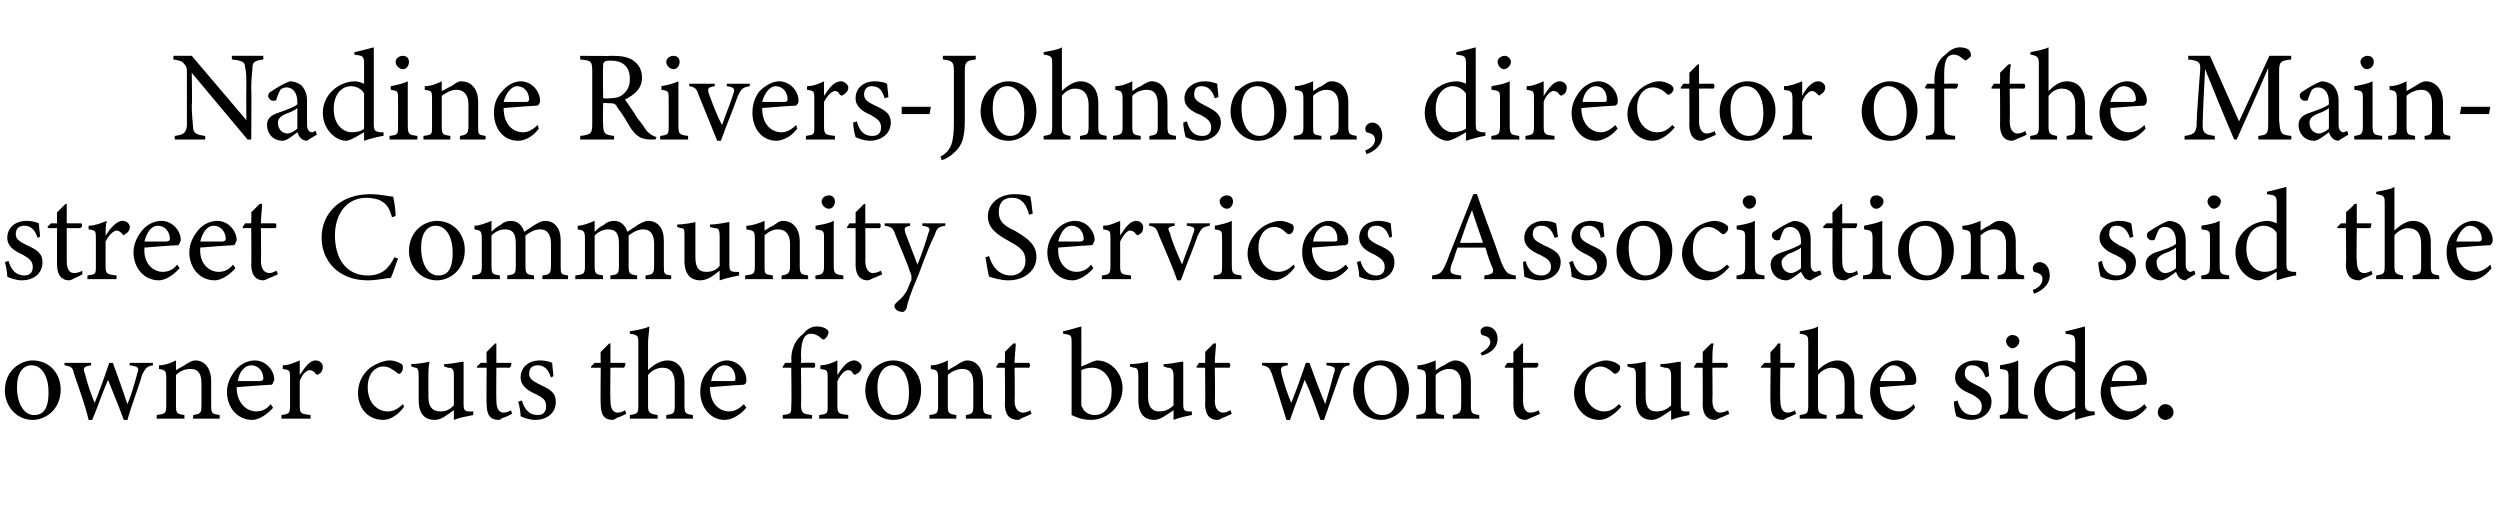 <?xml version="1.0" standalone="no"?><!DOCTYPE svg PUBLIC "-//W3C//DTD SVG 1.1//EN" "http://www.w3.org/Graphics/SVG/1.1/DTD/svg11.dtd"><svg xmlns="http://www.w3.org/2000/svg" version="1.1" width="206px" height="42px" viewBox="0 -4 206 42" style="top:-4px">  <desc>Nadine Rivers Johnson, director of the Mainstreet Community Services Association, said the owner cuts the front but w...</desc>  <defs/>  <g id="Polygon58089">    <path d="M 2.7 25.7 C 4 25.7 5 26.7 5 28.1 C 5 29.8 3.7 30.6 2.7 30.6 C 1.3 30.6 0.4 29.4 0.4 28.2 C 0.4 26.5 1.7 25.7 2.7 25.7 Z M 2.6 26.1 C 1.9 26.1 1.4 26.7 1.4 27.9 C 1.4 29.3 2 30.2 2.8 30.2 C 3.5 30.2 4 29.8 4 28.3 C 4 27.1 3.5 26.1 2.6 26.1 Z M 12.6 26.1 C 12.1 26.2 12 26.3 11.7 26.9 C 11.5 27.7 10.9 29.2 10.5 30.6 C 10.5 30.6 10.2 30.6 10.2 30.6 C 9.8 29.5 9.3 28.3 8.9 27.3 C 8.5 28.2 8.1 29.4 7.6 30.6 C 7.6 30.6 7.3 30.6 7.3 30.6 C 7 29.3 6.5 28 6.1 26.8 C 6 26.3 5.9 26.2 5.3 26.1 C 5.35 26.14 5.3 25.9 5.3 25.9 L 7.5 25.9 C 7.5 25.9 7.51 26.14 7.5 26.1 C 6.9 26.2 6.8 26.3 7 26.8 C 7.2 27.6 7.5 28.5 7.8 29.2 C 8.2 28.2 8.6 27.1 9 25.9 C 9 25.9 9.3 25.9 9.3 25.9 C 9.7 27 10.1 28.1 10.5 29.3 C 10.8 28.6 11.1 27.6 11.3 26.8 C 11.5 26.3 11.4 26.2 10.7 26.1 C 10.66 26.14 10.7 25.9 10.7 25.9 L 12.6 25.9 C 12.6 25.9 12.6 26.14 12.6 26.1 Z M 15.9 30.5 C 15.9 30.5 15.95 30.18 15.9 30.2 C 16.6 30.1 16.6 30 16.6 29.3 C 16.6 29.3 16.6 27.6 16.6 27.6 C 16.6 26.9 16.4 26.4 15.7 26.4 C 15.2 26.4 14.8 26.6 14.5 26.9 C 14.5 26.9 14.5 29.4 14.5 29.4 C 14.5 30.1 14.6 30.1 15.2 30.2 C 15.19 30.18 15.2 30.5 15.2 30.5 L 12.9 30.5 C 12.9 30.5 12.95 30.18 12.9 30.2 C 13.6 30.1 13.7 30.1 13.7 29.4 C 13.7 29.4 13.7 27.2 13.7 27.2 C 13.7 26.5 13.6 26.5 13.1 26.4 C 13.1 26.4 13.1 26.1 13.1 26.1 C 13.6 26.1 14.1 25.9 14.5 25.7 C 14.5 25.7 14.5 26.5 14.5 26.5 C 14.7 26.4 15 26.2 15.2 26.1 C 15.5 25.9 15.8 25.7 16.1 25.7 C 16.9 25.7 17.4 26.4 17.4 27.4 C 17.4 27.4 17.4 29.4 17.4 29.4 C 17.4 30.1 17.5 30.1 18.1 30.2 C 18.1 30.18 18.1 30.5 18.1 30.5 L 15.9 30.5 Z M 22.5 29.6 C 21.8 30.4 21.1 30.6 20.8 30.6 C 19.5 30.6 18.7 29.5 18.7 28.3 C 18.7 27.6 19 27 19.4 26.5 C 19.8 26 20.4 25.7 21 25.7 C 21.9 25.7 22.6 26.5 22.6 27.3 C 22.5 27.5 22.5 27.6 22.4 27.7 C 22.2 27.7 20.8 27.8 19.5 27.9 C 19.5 29.3 20.4 29.9 21.1 29.9 C 21.6 29.9 22 29.7 22.3 29.3 C 22.3 29.3 22.5 29.6 22.5 29.6 Z M 20.7 26.1 C 20.2 26.1 19.7 26.6 19.6 27.4 C 20.2 27.4 20.9 27.4 21.4 27.4 C 21.6 27.4 21.7 27.3 21.7 27.2 C 21.7 26.6 21.3 26.1 20.7 26.1 Z M 25.6 30.5 L 23.2 30.5 C 23.2 30.5 23.18 30.18 23.2 30.2 C 23.8 30.1 23.9 30.1 23.9 29.4 C 23.9 29.4 23.9 27.2 23.9 27.2 C 23.9 26.5 23.9 26.5 23.3 26.4 C 23.3 26.4 23.3 26.1 23.3 26.1 C 23.8 26.1 24.2 25.9 24.7 25.7 C 24.7 26 24.7 26.5 24.7 26.9 C 25.1 26.3 25.5 25.7 26 25.7 C 26.4 25.7 26.6 26 26.6 26.2 C 26.6 26.5 26.5 26.7 26.3 26.8 C 26.2 26.9 26.1 26.9 26 26.8 C 25.9 26.6 25.7 26.5 25.5 26.5 C 25.3 26.5 24.9 26.8 24.7 27.4 C 24.7 27.4 24.7 29.4 24.7 29.4 C 24.7 30.1 24.8 30.1 25.6 30.2 C 25.57 30.18 25.6 30.5 25.6 30.5 Z M 33.3 29.5 C 32.9 30.1 32.2 30.6 31.6 30.6 C 30.2 30.6 29.5 29.5 29.5 28.4 C 29.5 27.6 29.8 26.9 30.5 26.3 C 31.1 25.9 31.7 25.7 32.1 25.7 C 32.6 25.7 32.9 25.9 33.1 26 C 33.2 26.1 33.2 26.2 33.2 26.3 C 33.2 26.6 33 26.8 32.9 26.8 C 32.8 26.8 32.8 26.8 32.7 26.7 C 32.3 26.4 32 26.2 31.6 26.2 C 30.9 26.2 30.3 26.8 30.3 27.9 C 30.3 29.4 31.3 29.9 31.9 29.9 C 32.3 29.9 32.7 29.8 33.2 29.3 C 33.2 29.3 33.3 29.5 33.3 29.5 Z M 39 30.2 C 38.5 30.3 37.9 30.4 37.4 30.6 C 37.4 30.6 37.4 29.8 37.4 29.8 C 36.8 30.2 36.4 30.6 35.8 30.6 C 35.1 30.6 34.5 30.2 34.5 29 C 34.5 29 34.5 27 34.5 27 C 34.5 26.4 34.4 26.3 34.2 26.3 C 34.16 26.29 33.9 26.2 33.9 26.2 C 33.9 26.2 33.87 25.98 33.9 26 C 34.3 26 35 25.9 35.4 25.8 C 35.3 26.1 35.3 26.6 35.3 27.3 C 35.3 27.3 35.3 28.7 35.3 28.7 C 35.3 29.7 35.8 29.9 36.3 29.9 C 36.7 29.9 37 29.8 37.4 29.4 C 37.4 29.4 37.4 27 37.4 27 C 37.4 26.4 37.3 26.3 36.9 26.3 C 36.92 26.29 36.6 26.2 36.6 26.2 C 36.6 26.2 36.59 25.98 36.6 26 C 37.2 26 38 25.8 38.2 25.8 C 38.2 25.8 38.2 29.3 38.2 29.3 C 38.2 29.8 38.3 29.9 38.7 29.9 C 38.69 29.92 39 29.9 39 29.9 C 39 29.9 38.97 30.21 39 30.2 Z M 41.5 30.4 C 41.3 30.5 41.2 30.6 41.1 30.6 C 40.4 30.6 40.1 30.2 40.1 29.3 C 40.07 29.34 40.1 26.3 40.1 26.3 L 39.3 26.3 L 39.3 26.2 L 39.6 25.9 L 40.1 25.9 C 40.1 25.9 40.07 24.97 40.1 25 C 40.3 24.8 40.6 24.5 40.8 24.3 C 40.8 24.3 40.9 24.3 40.9 24.3 C 40.9 24.7 40.9 25.3 40.9 25.9 C 40.9 25.9 42.1 25.9 42.1 25.9 C 42.2 26 42.1 26.2 42 26.3 C 42.01 26.29 40.9 26.3 40.9 26.3 C 40.9 26.3 40.88 28.97 40.9 29 C 40.9 29.8 41.2 30 41.5 30 C 41.7 30 42 29.9 42.1 29.8 C 42.12 29.83 42.2 30.1 42.2 30.1 C 42.2 30.1 41.53 30.44 41.5 30.4 Z M 45.4 27.1 C 45.2 26.5 44.9 26.1 44.3 26.1 C 43.9 26.1 43.6 26.3 43.6 26.8 C 43.6 27.2 43.9 27.4 44.5 27.7 C 45.4 28.1 45.8 28.4 45.8 29.1 C 45.8 30.1 45 30.6 44.1 30.6 C 43.6 30.6 43.1 30.4 42.9 30.3 C 42.9 30 42.8 29.4 42.7 29.1 C 42.7 29.1 43 29 43 29 C 43.2 29.7 43.6 30.2 44.3 30.2 C 44.7 30.2 45 30 45 29.5 C 45 29 44.8 28.8 44.2 28.5 C 43.5 28.2 42.9 27.8 42.9 27.1 C 42.9 26.3 43.5 25.7 44.5 25.7 C 44.9 25.7 45.3 25.8 45.5 25.9 C 45.5 26.1 45.6 26.8 45.6 27 C 45.6 27 45.4 27.1 45.4 27.1 Z M 50.9 30.4 C 50.7 30.5 50.6 30.6 50.5 30.6 C 49.8 30.6 49.5 30.2 49.5 29.3 C 49.47 29.34 49.5 26.3 49.5 26.3 L 48.7 26.3 L 48.7 26.2 L 49 25.9 L 49.5 25.9 C 49.5 25.9 49.47 24.97 49.5 25 C 49.7 24.8 50 24.5 50.2 24.3 C 50.2 24.3 50.3 24.3 50.3 24.3 C 50.3 24.7 50.3 25.3 50.3 25.9 C 50.3 25.9 51.5 25.9 51.5 25.9 C 51.6 26 51.5 26.2 51.4 26.3 C 51.41 26.29 50.3 26.3 50.3 26.3 C 50.3 26.3 50.27 28.97 50.3 29 C 50.3 29.8 50.6 30 50.9 30 C 51.1 30 51.4 29.9 51.5 29.8 C 51.52 29.83 51.6 30.1 51.6 30.1 C 51.6 30.1 50.92 30.44 50.9 30.4 Z M 54.9 30.5 C 54.9 30.5 54.9 30.18 54.9 30.2 C 55.5 30.1 55.6 30.1 55.6 29.4 C 55.6 29.4 55.6 27.6 55.6 27.6 C 55.6 26.8 55.3 26.3 54.6 26.3 C 54.2 26.3 53.7 26.5 53.4 26.9 C 53.4 26.9 53.4 29.4 53.4 29.4 C 53.4 30 53.5 30.1 54.2 30.2 C 54.16 30.18 54.2 30.5 54.2 30.5 L 51.9 30.5 C 51.9 30.5 51.9 30.18 51.9 30.2 C 52.5 30.1 52.6 30.1 52.6 29.4 C 52.6 29.4 52.6 24.3 52.6 24.3 C 52.6 23.7 52.6 23.6 51.9 23.5 C 51.9 23.5 51.9 23.3 51.9 23.3 C 52.5 23.2 53.1 23.1 53.5 22.9 C 53.5 23.3 53.4 23.8 53.4 24.2 C 53.4 24.2 53.4 26.5 53.4 26.5 C 53.8 26.1 54.4 25.7 55 25.7 C 55.8 25.7 56.4 26.3 56.4 27.5 C 56.4 27.5 56.4 29.4 56.4 29.4 C 56.4 30.1 56.5 30.1 57.1 30.2 C 57.09 30.18 57.1 30.5 57.1 30.5 L 54.9 30.5 Z M 61.5 29.6 C 60.8 30.4 60.1 30.6 59.7 30.6 C 58.5 30.6 57.7 29.5 57.7 28.3 C 57.7 27.6 57.9 27 58.4 26.5 C 58.8 26 59.4 25.7 59.9 25.7 C 60.8 25.7 61.5 26.5 61.5 27.3 C 61.5 27.5 61.5 27.6 61.3 27.7 C 61.1 27.7 59.8 27.8 58.5 27.9 C 58.5 29.3 59.3 29.9 60.1 29.9 C 60.5 29.9 60.9 29.7 61.3 29.3 C 61.3 29.3 61.5 29.6 61.5 29.6 Z M 59.7 26.1 C 59.2 26.1 58.7 26.6 58.6 27.4 C 59.2 27.4 59.8 27.4 60.4 27.4 C 60.6 27.4 60.6 27.3 60.6 27.2 C 60.6 26.6 60.3 26.1 59.7 26.1 Z M 65.2 25.9 C 65.2 25.9 65.24 25.6 65.2 25.6 C 65.2 24.8 65.5 24 66.2 23.5 C 66.5 23.1 66.9 22.9 67.3 22.9 C 67.7 22.9 68 23 68.2 23.2 C 68.3 23.3 68.3 23.5 68.2 23.6 C 68.2 23.7 68.1 23.8 68 23.9 C 67.9 24 67.8 24 67.7 23.9 C 67.5 23.7 67.2 23.5 66.8 23.5 C 66.1 23.5 66 24.5 66 25.4 C 66.04 25.39 66 25.9 66 25.9 C 66 25.9 67.15 25.87 67.1 25.9 C 67.2 26 67.2 26.2 67.1 26.3 C 67.05 26.29 66 26.3 66 26.3 C 66 26.3 66.04 29.3 66 29.3 C 66 30.1 66.2 30.1 66.9 30.2 C 66.95 30.18 66.9 30.5 66.9 30.5 L 64.5 30.5 C 64.5 30.5 64.5 30.18 64.5 30.2 C 65.2 30.1 65.2 30.1 65.2 29.4 C 65.24 29.37 65.2 26.3 65.2 26.3 L 64.5 26.3 L 64.5 26.2 L 64.7 25.9 L 65.2 25.9 Z M 69.9 30.5 L 67.5 30.5 C 67.5 30.5 67.5 30.18 67.5 30.2 C 68.2 30.1 68.2 30.1 68.2 29.4 C 68.2 29.4 68.2 27.2 68.2 27.2 C 68.2 26.5 68.2 26.5 67.6 26.4 C 67.6 26.4 67.6 26.1 67.6 26.1 C 68.1 26.1 68.6 25.9 69 25.7 C 69 26 69 26.5 69 26.9 C 69.4 26.3 69.8 25.7 70.4 25.7 C 70.7 25.7 71 26 71 26.2 C 71 26.5 70.8 26.7 70.6 26.8 C 70.5 26.9 70.4 26.9 70.3 26.8 C 70.2 26.6 70.1 26.5 69.9 26.5 C 69.6 26.5 69.3 26.8 69 27.4 C 69 27.4 69 29.4 69 29.4 C 69 30.1 69.1 30.1 69.9 30.2 C 69.89 30.18 69.9 30.5 69.9 30.5 Z M 73.6 25.7 C 74.9 25.7 75.9 26.7 75.9 28.1 C 75.9 29.8 74.7 30.6 73.6 30.6 C 72.2 30.6 71.3 29.4 71.3 28.2 C 71.3 26.5 72.6 25.7 73.6 25.7 Z M 73.5 26.1 C 72.9 26.1 72.3 26.7 72.3 27.9 C 72.3 29.3 72.9 30.2 73.7 30.2 C 74.4 30.2 74.9 29.8 74.9 28.3 C 74.9 27.1 74.4 26.1 73.5 26.1 Z M 79.6 30.5 C 79.6 30.5 79.56 30.18 79.6 30.2 C 80.2 30.1 80.2 30 80.2 29.3 C 80.2 29.3 80.2 27.6 80.2 27.6 C 80.2 26.9 80 26.4 79.3 26.4 C 78.9 26.4 78.4 26.6 78.1 26.9 C 78.1 26.9 78.1 29.4 78.1 29.4 C 78.1 30.1 78.2 30.1 78.8 30.2 C 78.8 30.18 78.8 30.5 78.8 30.5 L 76.6 30.5 C 76.6 30.5 76.55 30.18 76.6 30.2 C 77.2 30.1 77.3 30.1 77.3 29.4 C 77.3 29.4 77.3 27.2 77.3 27.2 C 77.3 26.5 77.2 26.5 76.7 26.4 C 76.7 26.4 76.7 26.1 76.7 26.1 C 77.2 26.1 77.7 25.9 78.1 25.7 C 78.1 25.7 78.1 26.5 78.1 26.5 C 78.3 26.4 78.6 26.2 78.8 26.1 C 79.1 25.9 79.4 25.7 79.7 25.7 C 80.5 25.7 81 26.4 81 27.4 C 81 27.4 81 29.4 81 29.4 C 81 30.1 81.1 30.1 81.7 30.2 C 81.71 30.18 81.7 30.5 81.7 30.5 L 79.6 30.5 Z M 84.3 30.4 C 84.1 30.5 84 30.6 83.9 30.6 C 83.2 30.6 82.8 30.2 82.8 29.3 C 82.83 29.34 82.8 26.3 82.8 26.3 L 82.1 26.3 L 82.1 26.2 L 82.3 25.9 L 82.8 25.9 C 82.8 25.9 82.83 24.97 82.8 25 C 83 24.8 83.3 24.5 83.5 24.3 C 83.5 24.3 83.7 24.3 83.7 24.3 C 83.7 24.7 83.6 25.3 83.6 25.9 C 83.6 25.9 84.8 25.9 84.8 25.9 C 84.9 26 84.9 26.2 84.8 26.3 C 84.77 26.29 83.6 26.3 83.6 26.3 C 83.6 26.3 83.64 28.97 83.6 29 C 83.6 29.8 84 30 84.3 30 C 84.5 30 84.8 29.9 84.9 29.8 C 84.89 29.83 85 30.1 85 30.1 C 85 30.1 84.29 30.44 84.3 30.4 Z M 90 25.8 C 90.1 25.8 90.3 25.7 90.4 25.7 C 91.5 25.7 92.5 26.7 92.5 28 C 92.5 29.4 91.3 30.6 89.9 30.6 C 89.4 30.6 88.9 30.5 88.3 30.2 C 88.3 29.9 88.3 29.7 88.3 29.4 C 88.3 29.4 88.3 24.3 88.3 24.3 C 88.3 23.6 88.3 23.6 87.6 23.5 C 87.6 23.5 87.6 23.3 87.6 23.3 C 88.1 23.2 88.7 23 89.1 22.9 C 89.11 22.91 89.1 26.2 89.1 26.2 C 89.1 26.2 89.97 25.85 90 25.8 Z M 89.1 29.2 C 89.1 29.4 89.1 29.5 89.2 29.6 C 89.3 29.9 89.7 30.2 90.2 30.2 C 91.1 30.2 91.6 29.4 91.6 28.2 C 91.6 27 90.8 26.3 90 26.3 C 89.6 26.3 89.3 26.4 89.1 26.5 C 89.1 26.5 89.1 29.2 89.1 29.2 Z M 98.2 30.2 C 97.7 30.3 97.2 30.4 96.7 30.6 C 96.7 30.6 96.7 29.8 96.7 29.8 C 96.1 30.2 95.6 30.6 95.1 30.6 C 94.4 30.6 93.8 30.2 93.8 29 C 93.8 29 93.8 27 93.8 27 C 93.8 26.4 93.7 26.3 93.4 26.3 C 93.42 26.29 93.1 26.2 93.1 26.2 C 93.1 26.2 93.13 25.98 93.1 26 C 93.6 26 94.3 25.9 94.6 25.8 C 94.6 26.1 94.6 26.6 94.6 27.3 C 94.6 27.3 94.6 28.7 94.6 28.7 C 94.6 29.7 95.1 29.9 95.5 29.9 C 95.9 29.9 96.3 29.8 96.7 29.4 C 96.7 29.4 96.7 27 96.7 27 C 96.7 26.4 96.5 26.3 96.2 26.3 C 96.18 26.29 95.9 26.2 95.9 26.2 C 95.9 26.2 95.85 25.98 95.9 26 C 96.5 26 97.2 25.8 97.5 25.8 C 97.5 25.8 97.5 29.3 97.5 29.3 C 97.5 29.8 97.6 29.9 98 29.9 C 97.95 29.92 98.2 29.9 98.2 29.9 C 98.2 29.9 98.24 30.21 98.2 30.2 Z M 100.8 30.4 C 100.6 30.5 100.5 30.6 100.3 30.6 C 99.7 30.6 99.3 30.2 99.3 29.3 C 99.33 29.34 99.3 26.3 99.3 26.3 L 98.6 26.3 L 98.6 26.2 L 98.8 25.9 L 99.3 25.9 C 99.3 25.9 99.33 24.97 99.3 25 C 99.5 24.8 99.8 24.5 100 24.3 C 100 24.3 100.2 24.3 100.2 24.3 C 100.2 24.7 100.1 25.3 100.1 25.9 C 100.1 25.9 101.3 25.9 101.3 25.9 C 101.4 26 101.4 26.2 101.3 26.3 C 101.27 26.29 100.1 26.3 100.1 26.3 C 100.1 26.3 100.14 28.97 100.1 29 C 100.1 29.8 100.5 30 100.8 30 C 101 30 101.2 29.9 101.4 29.8 C 101.39 29.83 101.5 30.1 101.5 30.1 C 101.5 30.1 100.79 30.44 100.8 30.4 Z M 111.2 26.1 C 110.7 26.2 110.6 26.3 110.4 26.9 C 110.1 27.7 109.6 29.2 109.1 30.6 C 109.1 30.6 108.8 30.6 108.8 30.6 C 108.4 29.5 108 28.3 107.5 27.3 C 107.2 28.2 106.7 29.4 106.3 30.6 C 106.3 30.6 106 30.6 106 30.6 C 105.6 29.3 105.2 28 104.8 26.8 C 104.6 26.3 104.5 26.2 104 26.1 C 103.97 26.14 104 25.9 104 25.9 L 106.1 25.9 C 106.1 25.9 106.13 26.14 106.1 26.1 C 105.5 26.2 105.5 26.3 105.6 26.8 C 105.8 27.6 106.1 28.5 106.4 29.2 C 106.8 28.2 107.2 27.1 107.6 25.9 C 107.6 25.9 107.9 25.9 107.9 25.9 C 108.3 27 108.7 28.1 109.2 29.3 C 109.4 28.6 109.7 27.6 109.9 26.8 C 110.1 26.3 110 26.2 109.3 26.1 C 109.28 26.14 109.3 25.9 109.3 25.9 L 111.2 25.9 C 111.2 25.9 111.22 26.14 111.2 26.1 Z M 113.8 25.7 C 115.1 25.7 116.1 26.7 116.1 28.1 C 116.1 29.8 114.8 30.6 113.8 30.6 C 112.4 30.6 111.5 29.4 111.5 28.2 C 111.5 26.5 112.8 25.7 113.8 25.7 Z M 113.7 26.1 C 113 26.1 112.4 26.7 112.4 27.9 C 112.4 29.3 113 30.2 113.9 30.2 C 114.6 30.2 115.1 29.8 115.1 28.3 C 115.1 27.1 114.6 26.1 113.7 26.1 Z M 119.7 30.5 C 119.7 30.5 119.72 30.18 119.7 30.2 C 120.3 30.1 120.4 30 120.4 29.3 C 120.4 29.3 120.4 27.6 120.4 27.6 C 120.4 26.9 120.1 26.4 119.4 26.4 C 119 26.4 118.6 26.6 118.3 26.9 C 118.3 26.9 118.3 29.4 118.3 29.4 C 118.3 30.1 118.3 30.1 119 30.2 C 118.96 30.18 119 30.5 119 30.5 L 116.7 30.5 C 116.7 30.5 116.72 30.18 116.7 30.2 C 117.4 30.1 117.5 30.1 117.5 29.4 C 117.5 29.4 117.5 27.2 117.5 27.2 C 117.5 26.5 117.4 26.5 116.8 26.4 C 116.8 26.4 116.8 26.1 116.8 26.1 C 117.3 26.1 117.8 25.9 118.3 25.7 C 118.3 25.7 118.3 26.5 118.3 26.5 C 118.5 26.4 118.7 26.2 119 26.1 C 119.3 25.9 119.6 25.7 119.9 25.7 C 120.7 25.7 121.2 26.4 121.2 27.4 C 121.2 27.4 121.2 29.4 121.2 29.4 C 121.2 30.1 121.3 30.1 121.9 30.2 C 121.87 30.18 121.9 30.5 121.9 30.5 L 119.7 30.5 Z M 122 25.1 C 122.5 24.8 122.8 24.5 122.8 24.2 C 122.8 23.8 122.5 23.7 122.1 23.6 C 122.1 23.6 122 23.5 122 23.3 C 122 23.1 122.2 22.9 122.5 22.9 C 123 22.9 123.4 23.3 123.4 23.9 C 123.4 24.7 122.8 25.1 122.1 25.3 C 122.1 25.3 122 25.1 122 25.1 Z M 126.2 30.4 C 126 30.5 125.8 30.6 125.7 30.6 C 125.1 30.6 124.7 30.2 124.7 29.3 C 124.71 29.34 124.7 26.3 124.7 26.3 L 124 26.3 L 124 26.2 L 124.2 25.9 L 124.7 25.9 C 124.7 25.9 124.71 24.97 124.7 25 C 124.9 24.8 125.2 24.5 125.4 24.3 C 125.4 24.3 125.5 24.3 125.5 24.3 C 125.5 24.7 125.5 25.3 125.5 25.9 C 125.5 25.9 126.7 25.9 126.7 25.9 C 126.8 26 126.8 26.2 126.6 26.3 C 126.65 26.29 125.5 26.3 125.5 26.3 C 125.5 26.3 125.51 28.97 125.5 29 C 125.5 29.8 125.8 30 126.1 30 C 126.4 30 126.6 29.9 126.8 29.8 C 126.76 29.83 126.9 30.1 126.9 30.1 C 126.9 30.1 126.16 30.44 126.2 30.4 Z M 133.6 29.5 C 133.1 30.1 132.4 30.6 131.8 30.6 C 130.5 30.6 129.7 29.5 129.7 28.4 C 129.7 27.6 130.1 26.9 130.8 26.3 C 131.3 25.9 132 25.7 132.3 25.7 C 132.8 25.7 133.2 25.9 133.3 26 C 133.5 26.1 133.5 26.2 133.5 26.3 C 133.5 26.6 133.2 26.8 133.1 26.8 C 133.1 26.8 133 26.8 132.9 26.7 C 132.6 26.4 132.2 26.2 131.9 26.2 C 131.2 26.2 130.6 26.8 130.6 27.9 C 130.5 29.4 131.6 29.9 132.1 29.9 C 132.6 29.9 132.9 29.8 133.4 29.3 C 133.4 29.3 133.6 29.5 133.6 29.5 Z M 139.2 30.2 C 138.7 30.3 138.2 30.4 137.7 30.6 C 137.7 30.6 137.7 29.8 137.7 29.8 C 137.1 30.2 136.6 30.6 136.1 30.6 C 135.4 30.6 134.8 30.2 134.8 29 C 134.8 29 134.8 27 134.8 27 C 134.8 26.4 134.7 26.3 134.4 26.3 C 134.41 26.29 134.1 26.2 134.1 26.2 C 134.1 26.2 134.12 25.98 134.1 26 C 134.6 26 135.2 25.9 135.6 25.8 C 135.6 26.1 135.6 26.6 135.6 27.3 C 135.6 27.3 135.6 28.7 135.6 28.7 C 135.6 29.7 136 29.9 136.5 29.9 C 136.9 29.9 137.3 29.8 137.7 29.4 C 137.7 29.4 137.7 27 137.7 27 C 137.7 26.4 137.5 26.3 137.2 26.3 C 137.17 26.29 136.8 26.2 136.8 26.2 C 136.8 26.2 136.84 25.98 136.8 26 C 137.5 26 138.2 25.8 138.5 25.8 C 138.5 25.8 138.5 29.3 138.5 29.3 C 138.5 29.8 138.5 29.9 138.9 29.9 C 138.94 29.92 139.2 29.9 139.2 29.9 C 139.2 29.9 139.23 30.21 139.2 30.2 Z M 141.8 30.4 C 141.6 30.5 141.4 30.6 141.3 30.6 C 140.7 30.6 140.3 30.2 140.3 29.3 C 140.32 29.34 140.3 26.3 140.3 26.3 L 139.6 26.3 L 139.6 26.2 L 139.8 25.9 L 140.3 25.9 C 140.3 25.9 140.32 24.97 140.3 25 C 140.5 24.8 140.8 24.5 141 24.3 C 141 24.3 141.2 24.3 141.2 24.3 C 141.1 24.7 141.1 25.3 141.1 25.9 C 141.1 25.9 142.3 25.9 142.3 25.9 C 142.4 26 142.4 26.2 142.3 26.3 C 142.26 26.29 141.1 26.3 141.1 26.3 C 141.1 26.3 141.13 28.97 141.1 29 C 141.1 29.8 141.5 30 141.7 30 C 142 30 142.2 29.9 142.4 29.8 C 142.38 29.83 142.5 30.1 142.5 30.1 C 142.5 30.1 141.78 30.44 141.8 30.4 Z M 147.3 30.4 C 147.1 30.5 147 30.6 146.9 30.6 C 146.2 30.6 145.9 30.2 145.9 29.3 C 145.85 29.34 145.9 26.3 145.9 26.3 L 145.1 26.3 L 145.1 26.2 L 145.4 25.9 L 145.9 25.9 C 145.9 25.9 145.85 24.97 145.9 25 C 146.1 24.8 146.4 24.5 146.5 24.3 C 146.5 24.3 146.7 24.3 146.7 24.3 C 146.7 24.7 146.7 25.3 146.7 25.9 C 146.7 25.9 147.9 25.9 147.9 25.9 C 147.9 26 147.9 26.2 147.8 26.3 C 147.79 26.29 146.7 26.3 146.7 26.3 C 146.7 26.3 146.66 28.97 146.7 29 C 146.7 29.8 147 30 147.3 30 C 147.5 30 147.8 29.9 147.9 29.8 C 147.91 29.83 148 30.1 148 30.1 C 148 30.1 147.31 30.44 147.3 30.4 Z M 151.3 30.5 C 151.3 30.5 151.29 30.18 151.3 30.2 C 151.9 30.1 152 30.1 152 29.4 C 152 29.4 152 27.6 152 27.6 C 152 26.8 151.7 26.3 150.9 26.3 C 150.6 26.3 150.1 26.5 149.8 26.9 C 149.8 26.9 149.8 29.4 149.8 29.4 C 149.8 30 149.9 30.1 150.5 30.2 C 150.55 30.18 150.5 30.5 150.5 30.5 L 148.3 30.5 C 148.3 30.5 148.29 30.18 148.3 30.2 C 148.9 30.1 149 30.1 149 29.4 C 149 29.4 149 24.3 149 24.3 C 149 23.7 149 23.6 148.3 23.5 C 148.3 23.5 148.3 23.3 148.3 23.3 C 148.9 23.2 149.5 23.1 149.8 22.9 C 149.8 23.3 149.8 23.8 149.8 24.2 C 149.8 24.2 149.8 26.5 149.8 26.5 C 150.2 26.1 150.8 25.7 151.4 25.7 C 152.2 25.7 152.8 26.3 152.8 27.5 C 152.8 27.5 152.8 29.4 152.8 29.4 C 152.8 30.1 152.9 30.1 153.5 30.2 C 153.47 30.18 153.5 30.5 153.5 30.5 L 151.3 30.5 Z M 157.8 29.6 C 157.2 30.4 156.5 30.6 156.1 30.6 C 154.9 30.6 154.1 29.5 154.1 28.3 C 154.1 27.6 154.3 27 154.8 26.5 C 155.2 26 155.8 25.7 156.3 25.7 C 157.2 25.7 157.9 26.5 157.9 27.3 C 157.9 27.5 157.9 27.6 157.7 27.7 C 157.5 27.7 156.2 27.8 154.9 27.9 C 154.9 29.3 155.7 29.9 156.5 29.9 C 156.9 29.9 157.3 29.7 157.7 29.3 C 157.7 29.3 157.8 29.6 157.8 29.6 Z M 156 26.1 C 155.6 26.1 155.1 26.6 154.9 27.4 C 155.5 27.4 156.2 27.4 156.8 27.4 C 156.9 27.4 157 27.3 157 27.2 C 157 26.6 156.6 26.1 156 26.1 Z M 163.6 27.1 C 163.4 26.5 163.1 26.1 162.5 26.1 C 162.1 26.1 161.9 26.3 161.9 26.8 C 161.9 27.2 162.2 27.4 162.8 27.7 C 163.6 28.1 164.1 28.4 164.1 29.1 C 164.1 30.1 163.2 30.6 162.4 30.6 C 161.9 30.6 161.4 30.4 161.2 30.3 C 161.1 30 161 29.4 161 29.1 C 161 29.1 161.3 29 161.3 29 C 161.5 29.7 161.8 30.2 162.6 30.2 C 163 30.2 163.3 30 163.3 29.5 C 163.3 29 163 28.8 162.5 28.5 C 161.7 28.2 161.1 27.8 161.1 27.1 C 161.1 26.3 161.8 25.7 162.8 25.7 C 163.2 25.7 163.5 25.8 163.8 25.9 C 163.8 26.1 163.9 26.8 163.9 27 C 163.9 27 163.6 27.1 163.6 27.1 Z M 165.8 24.7 C 165.6 24.7 165.3 24.4 165.3 24.1 C 165.3 23.8 165.6 23.6 165.8 23.6 C 166.1 23.6 166.4 23.8 166.4 24.1 C 166.4 24.4 166.1 24.7 165.8 24.7 Z M 164.8 30.5 C 164.8 30.5 164.75 30.18 164.8 30.2 C 165.4 30.1 165.5 30.1 165.5 29.3 C 165.5 29.3 165.5 27.2 165.5 27.2 C 165.5 26.5 165.5 26.5 164.8 26.4 C 164.8 26.4 164.8 26.1 164.8 26.1 C 165.4 26 165.9 25.9 166.3 25.7 C 166.3 25.7 166.3 29.3 166.3 29.3 C 166.3 30.1 166.4 30.1 167.1 30.2 C 167.05 30.18 167.1 30.5 167.1 30.5 L 164.8 30.5 Z M 172.6 30.2 C 172.4 30.2 171.6 30.4 171 30.6 C 171 30.6 171 29.9 171 29.9 C 170.8 30 170.5 30.2 170.3 30.3 C 169.9 30.5 169.7 30.6 169.5 30.6 C 168.7 30.6 167.6 29.7 167.6 28.3 C 167.6 26.8 168.9 25.7 170.3 25.7 C 170.4 25.7 170.8 25.8 171 25.9 C 171 25.9 171 24.3 171 24.3 C 171 23.6 170.9 23.6 170.2 23.5 C 170.2 23.5 170.2 23.3 170.2 23.3 C 170.7 23.2 171.4 23 171.8 22.9 C 171.8 22.9 171.8 29.2 171.8 29.2 C 171.8 29.8 171.9 29.8 172.3 29.9 C 172.28 29.9 172.6 29.9 172.6 29.9 C 172.6 29.9 172.61 30.19 172.6 30.2 Z M 171 26.7 C 170.8 26.3 170.3 26.1 169.9 26.1 C 169.4 26.1 168.5 26.5 168.5 28 C 168.5 29.3 169.3 29.9 170 29.9 C 170.3 29.9 170.7 29.8 171 29.6 C 171 29.6 171 26.7 171 26.7 Z M 176.9 29.6 C 176.2 30.4 175.5 30.6 175.2 30.6 C 173.9 30.6 173.1 29.5 173.1 28.3 C 173.1 27.6 173.4 27 173.8 26.5 C 174.2 26 174.8 25.7 175.4 25.7 C 176.3 25.7 176.9 26.5 176.9 27.3 C 176.9 27.5 176.9 27.6 176.8 27.7 C 176.5 27.7 175.2 27.8 173.9 27.9 C 173.9 29.3 174.8 29.9 175.5 29.9 C 175.9 29.9 176.3 29.7 176.7 29.3 C 176.7 29.3 176.9 29.6 176.9 29.6 Z M 175.1 26.1 C 174.6 26.1 174.1 26.6 174 27.4 C 174.6 27.4 175.2 27.4 175.8 27.4 C 176 27.4 176.1 27.3 176.1 27.2 C 176.1 26.6 175.7 26.1 175.1 26.1 Z M 178.4 30.6 C 178.1 30.6 177.8 30.3 177.8 30 C 177.8 29.6 178.1 29.3 178.4 29.3 C 178.8 29.3 179.1 29.6 179.1 30 C 179.1 30.3 178.8 30.6 178.4 30.6 Z " stroke="none" fill="#000"/>  </g>  <g id="Polygon58088">    <path d="M 3.1 15.6 C 2.9 15 2.6 14.6 2 14.6 C 1.6 14.6 1.3 14.8 1.3 15.3 C 1.3 15.7 1.6 15.9 2.2 16.2 C 3.1 16.6 3.5 16.9 3.5 17.6 C 3.5 18.6 2.7 19.1 1.8 19.1 C 1.3 19.1 0.8 18.9 0.6 18.8 C 0.6 18.5 0.5 17.9 0.4 17.6 C 0.4 17.6 0.7 17.5 0.7 17.5 C 0.9 18.2 1.3 18.7 2 18.7 C 2.4 18.7 2.7 18.5 2.7 18 C 2.7 17.5 2.4 17.3 1.9 17 C 1.2 16.7 0.6 16.3 0.6 15.6 C 0.6 14.8 1.2 14.2 2.2 14.2 C 2.6 14.2 3 14.3 3.2 14.4 C 3.2 14.6 3.3 15.3 3.3 15.5 C 3.3 15.5 3.1 15.6 3.1 15.6 Z M 6.2 18.9 C 6 19 5.8 19.1 5.7 19.1 C 5.1 19.1 4.7 18.7 4.7 17.8 C 4.69 17.84 4.7 14.8 4.7 14.8 L 4 14.8 L 3.9 14.7 L 4.2 14.4 L 4.7 14.4 C 4.7 14.4 4.69 13.47 4.7 13.5 C 4.9 13.3 5.2 13 5.4 12.8 C 5.4 12.8 5.5 12.8 5.5 12.8 C 5.5 13.2 5.5 13.8 5.5 14.4 C 5.5 14.4 6.7 14.4 6.7 14.4 C 6.8 14.5 6.8 14.7 6.6 14.8 C 6.64 14.79 5.5 14.8 5.5 14.8 C 5.5 14.8 5.5 17.47 5.5 17.5 C 5.5 18.3 5.8 18.5 6.1 18.5 C 6.4 18.5 6.6 18.4 6.8 18.3 C 6.75 18.33 6.8 18.6 6.8 18.6 C 6.8 18.6 6.15 18.94 6.2 18.9 Z M 9.6 19 L 7.2 19 C 7.2 19 7.22 18.68 7.2 18.7 C 7.9 18.6 7.9 18.6 7.9 17.9 C 7.9 17.9 7.9 15.7 7.9 15.7 C 7.9 15 7.9 15 7.3 14.9 C 7.3 14.9 7.3 14.6 7.3 14.6 C 7.8 14.6 8.3 14.4 8.8 14.2 C 8.7 14.5 8.7 15 8.7 15.4 C 9.1 14.8 9.6 14.2 10.1 14.2 C 10.5 14.2 10.7 14.5 10.7 14.7 C 10.7 15 10.5 15.2 10.3 15.3 C 10.2 15.4 10.1 15.4 10.1 15.3 C 9.9 15.1 9.8 15 9.6 15 C 9.4 15 9 15.3 8.7 15.9 C 8.7 15.9 8.7 17.9 8.7 17.9 C 8.7 18.6 8.8 18.6 9.6 18.7 C 9.61 18.68 9.6 19 9.6 19 Z M 14.8 18.1 C 14.1 18.9 13.4 19.1 13.1 19.1 C 11.8 19.1 11 18 11 16.8 C 11 16.1 11.3 15.5 11.7 15 C 12.1 14.5 12.7 14.2 13.3 14.2 C 14.2 14.2 14.9 15 14.9 15.8 C 14.8 16 14.8 16.1 14.7 16.2 C 14.5 16.2 13.1 16.3 11.9 16.4 C 11.8 17.8 12.7 18.4 13.4 18.4 C 13.9 18.4 14.3 18.2 14.6 17.8 C 14.6 17.8 14.8 18.1 14.8 18.1 Z M 13 14.6 C 12.5 14.6 12.1 15.1 11.9 15.9 C 12.5 15.9 13.2 15.9 13.7 15.9 C 13.9 15.9 14 15.8 14 15.7 C 14 15.1 13.6 14.6 13 14.6 Z M 19.4 18.1 C 18.7 18.9 18 19.1 17.7 19.1 C 16.4 19.1 15.6 18 15.6 16.8 C 15.6 16.1 15.9 15.5 16.3 15 C 16.7 14.5 17.3 14.2 17.9 14.2 C 18.8 14.2 19.5 15 19.5 15.8 C 19.4 16 19.4 16.1 19.3 16.2 C 19.1 16.2 17.7 16.3 16.5 16.4 C 16.4 17.8 17.3 18.4 18 18.4 C 18.5 18.4 18.9 18.2 19.2 17.8 C 19.2 17.8 19.4 18.1 19.4 18.1 Z M 17.6 14.6 C 17.1 14.6 16.7 15.1 16.5 15.9 C 17.1 15.9 17.8 15.9 18.3 15.9 C 18.5 15.9 18.6 15.8 18.6 15.7 C 18.6 15.1 18.2 14.6 17.6 14.6 Z M 22.2 18.9 C 22 19 21.8 19.1 21.7 19.1 C 21.1 19.1 20.7 18.7 20.7 17.8 C 20.73 17.84 20.7 14.8 20.7 14.8 L 20 14.8 L 20 14.7 L 20.2 14.4 L 20.7 14.4 C 20.7 14.4 20.73 13.47 20.7 13.5 C 20.9 13.3 21.2 13 21.4 12.8 C 21.4 12.8 21.6 12.8 21.6 12.8 C 21.6 13.2 21.5 13.8 21.5 14.4 C 21.5 14.4 22.7 14.4 22.7 14.4 C 22.8 14.5 22.8 14.7 22.7 14.8 C 22.67 14.79 21.5 14.8 21.5 14.8 C 21.5 14.8 21.53 17.47 21.5 17.5 C 21.5 18.3 21.9 18.5 22.2 18.5 C 22.4 18.5 22.6 18.4 22.8 18.3 C 22.78 18.33 22.9 18.6 22.9 18.6 C 22.9 18.6 22.19 18.94 22.2 18.9 Z M 32.8 17.3 C 32.6 17.8 32.4 18.5 32.2 18.9 C 31.9 18.9 31.1 19.1 30.3 19.1 C 27.8 19.1 26.5 17.4 26.5 15.6 C 26.5 13.5 28.1 12 30.5 12 C 31.4 12 32.1 12.2 32.4 12.2 C 32.5 12.7 32.6 13.3 32.6 13.8 C 32.6 13.8 32.3 13.9 32.3 13.9 C 32.1 13.2 31.9 12.8 31.3 12.5 C 31.1 12.4 30.6 12.3 30.2 12.3 C 28.5 12.3 27.6 13.7 27.6 15.4 C 27.6 17.4 28.6 18.7 30.3 18.7 C 31.4 18.7 32 18.2 32.5 17.2 C 32.5 17.2 32.8 17.3 32.8 17.3 Z M 36 14.2 C 37.3 14.2 38.3 15.2 38.3 16.6 C 38.3 18.3 37 19.1 36 19.1 C 34.6 19.1 33.7 17.9 33.7 16.7 C 33.7 15 35 14.2 36 14.2 Z M 35.9 14.6 C 35.2 14.6 34.7 15.2 34.7 16.4 C 34.7 17.8 35.3 18.7 36.1 18.7 C 36.8 18.7 37.3 18.3 37.3 16.8 C 37.3 15.6 36.8 14.6 35.9 14.6 Z M 44.7 19 C 44.7 19 44.68 18.68 44.7 18.7 C 45.3 18.6 45.4 18.6 45.4 17.8 C 45.4 17.8 45.4 16.1 45.4 16.1 C 45.4 15.3 45.1 14.9 44.5 14.9 C 44.1 14.9 43.7 15.1 43.3 15.4 C 43.3 15.5 43.3 15.6 43.3 15.9 C 43.3 15.9 43.3 17.9 43.3 17.9 C 43.3 18.6 43.4 18.6 44 18.7 C 44.01 18.68 44 19 44 19 L 41.8 19 C 41.8 19 41.79 18.68 41.8 18.7 C 42.4 18.6 42.5 18.6 42.5 17.9 C 42.5 17.9 42.5 16.1 42.5 16.1 C 42.5 15.3 42.3 14.9 41.6 14.9 C 41.2 14.9 40.8 15.1 40.5 15.4 C 40.5 15.4 40.5 17.9 40.5 17.9 C 40.5 18.6 40.6 18.6 41.2 18.7 C 41.16 18.68 41.2 19 41.2 19 L 38.9 19 C 38.9 19 38.93 18.68 38.9 18.7 C 39.6 18.6 39.7 18.6 39.7 17.9 C 39.7 17.9 39.7 15.7 39.7 15.7 C 39.7 15 39.6 15 39.1 14.9 C 39.1 14.9 39.1 14.6 39.1 14.6 C 39.5 14.6 40 14.4 40.5 14.2 C 40.5 14.2 40.5 15.1 40.5 15.1 C 40.7 14.9 40.9 14.7 41.3 14.5 C 41.5 14.3 41.8 14.2 42.1 14.2 C 42.6 14.2 43 14.5 43.2 15.1 C 43.5 14.9 43.8 14.7 44.1 14.5 C 44.3 14.4 44.6 14.2 44.9 14.2 C 45.7 14.2 46.2 14.8 46.2 15.8 C 46.2 15.8 46.2 17.9 46.2 17.9 C 46.2 18.6 46.2 18.6 46.8 18.7 C 46.83 18.68 46.8 19 46.8 19 L 44.7 19 Z M 53.2 19 C 53.2 19 53.17 18.68 53.2 18.7 C 53.8 18.6 53.9 18.6 53.9 17.8 C 53.9 17.8 53.9 16.1 53.9 16.1 C 53.9 15.3 53.6 14.9 53 14.9 C 52.6 14.9 52.2 15.1 51.8 15.4 C 51.8 15.5 51.8 15.6 51.8 15.9 C 51.8 15.9 51.8 17.9 51.8 17.9 C 51.8 18.6 51.9 18.6 52.5 18.7 C 52.5 18.68 52.5 19 52.5 19 L 50.3 19 C 50.3 19 50.29 18.68 50.3 18.7 C 50.9 18.6 51 18.6 51 17.9 C 51 17.9 51 16.1 51 16.1 C 51 15.3 50.8 14.9 50.1 14.9 C 49.7 14.9 49.3 15.1 49 15.4 C 49 15.4 49 17.9 49 17.9 C 49 18.6 49.1 18.6 49.7 18.7 C 49.66 18.68 49.7 19 49.7 19 L 47.4 19 C 47.4 19 47.42 18.68 47.4 18.7 C 48.1 18.6 48.2 18.6 48.2 17.9 C 48.2 17.9 48.2 15.7 48.2 15.7 C 48.2 15 48.1 15 47.6 14.9 C 47.6 14.9 47.6 14.6 47.6 14.6 C 48 14.6 48.5 14.4 49 14.2 C 49 14.2 49 15.1 49 15.1 C 49.2 14.9 49.4 14.7 49.8 14.5 C 50 14.3 50.3 14.2 50.6 14.2 C 51.1 14.2 51.5 14.5 51.7 15.1 C 52 14.9 52.3 14.7 52.6 14.5 C 52.8 14.4 53.1 14.2 53.4 14.2 C 54.2 14.2 54.7 14.8 54.7 15.8 C 54.7 15.8 54.7 17.9 54.7 17.9 C 54.7 18.6 54.7 18.6 55.3 18.7 C 55.33 18.68 55.3 19 55.3 19 L 53.2 19 Z M 60.9 18.7 C 60.4 18.8 59.9 18.9 59.3 19.1 C 59.3 19.1 59.3 18.3 59.3 18.3 C 58.8 18.7 58.3 19.1 57.7 19.1 C 57 19.1 56.4 18.7 56.4 17.5 C 56.4 17.5 56.4 15.5 56.4 15.5 C 56.4 14.9 56.4 14.8 56.1 14.8 C 56.09 14.79 55.8 14.7 55.8 14.7 C 55.8 14.7 55.81 14.48 55.8 14.5 C 56.2 14.5 56.9 14.4 57.3 14.3 C 57.3 14.6 57.3 15.1 57.3 15.8 C 57.3 15.8 57.3 17.2 57.3 17.2 C 57.3 18.2 57.7 18.4 58.2 18.4 C 58.6 18.4 59 18.3 59.3 17.9 C 59.3 17.9 59.3 15.5 59.3 15.5 C 59.3 14.9 59.2 14.8 58.9 14.8 C 58.85 14.79 58.5 14.7 58.5 14.7 C 58.5 14.7 58.53 14.48 58.5 14.5 C 59.2 14.5 59.9 14.3 60.1 14.3 C 60.1 14.3 60.1 17.8 60.1 17.8 C 60.1 18.3 60.2 18.4 60.6 18.4 C 60.63 18.42 60.9 18.4 60.9 18.4 C 60.9 18.4 60.91 18.71 60.9 18.7 Z M 64.4 19 C 64.4 19 64.41 18.68 64.4 18.7 C 65 18.6 65.1 18.5 65.1 17.8 C 65.1 17.8 65.1 16.1 65.1 16.1 C 65.1 15.4 64.8 14.9 64.1 14.9 C 63.7 14.9 63.3 15.1 63 15.4 C 63 15.4 63 17.9 63 17.9 C 63 18.6 63 18.6 63.7 18.7 C 63.65 18.68 63.7 19 63.7 19 L 61.4 19 C 61.4 19 61.41 18.68 61.4 18.7 C 62.1 18.6 62.2 18.6 62.2 17.9 C 62.2 17.9 62.2 15.7 62.2 15.7 C 62.2 15 62.1 15 61.5 14.9 C 61.5 14.9 61.5 14.6 61.5 14.6 C 62 14.6 62.5 14.4 63 14.2 C 63 14.2 63 15 63 15 C 63.2 14.9 63.4 14.7 63.7 14.6 C 64 14.4 64.2 14.2 64.5 14.2 C 65.4 14.2 65.9 14.9 65.9 15.9 C 65.9 15.9 65.9 17.9 65.9 17.9 C 65.9 18.6 66 18.6 66.6 18.7 C 66.56 18.68 66.6 19 66.6 19 L 64.4 19 Z M 68.3 13.2 C 68 13.2 67.7 12.9 67.7 12.6 C 67.7 12.3 68 12.1 68.3 12.1 C 68.6 12.1 68.8 12.3 68.8 12.6 C 68.8 12.9 68.6 13.2 68.3 13.2 Z M 67.2 19 C 67.2 19 67.17 18.68 67.2 18.7 C 67.8 18.6 67.9 18.6 67.9 17.8 C 67.9 17.8 67.9 15.7 67.9 15.7 C 67.9 15 67.9 15 67.2 14.9 C 67.2 14.9 67.2 14.6 67.2 14.6 C 67.8 14.5 68.3 14.4 68.7 14.2 C 68.7 14.2 68.7 17.8 68.7 17.8 C 68.7 18.6 68.8 18.6 69.5 18.7 C 69.47 18.68 69.5 19 69.5 19 L 67.2 19 Z M 72 18.9 C 71.8 19 71.6 19.1 71.5 19.1 C 70.9 19.1 70.5 18.7 70.5 17.8 C 70.51 17.84 70.5 14.8 70.5 14.8 L 69.8 14.8 L 69.8 14.7 L 70 14.4 L 70.5 14.4 C 70.5 14.4 70.51 13.47 70.5 13.5 C 70.7 13.3 71 13 71.2 12.8 C 71.2 12.8 71.3 12.8 71.3 12.8 C 71.3 13.2 71.3 13.8 71.3 14.4 C 71.3 14.4 72.5 14.4 72.5 14.4 C 72.6 14.5 72.6 14.7 72.5 14.8 C 72.45 14.79 71.3 14.8 71.3 14.8 C 71.3 14.8 71.32 17.47 71.3 17.5 C 71.3 18.3 71.7 18.5 71.9 18.5 C 72.2 18.5 72.4 18.4 72.6 18.3 C 72.57 18.33 72.7 18.6 72.7 18.6 C 72.7 18.6 71.97 18.94 72 18.9 Z M 77.9 14.6 C 77.3 14.7 77.2 14.8 77 15.4 C 76.7 16 76.4 16.7 75.7 18.6 C 75 20.2 74.8 20.9 74.7 21.4 C 74.6 21.6 74.5 21.7 74.4 21.7 C 74 21.7 73.7 21.5 73.7 21.2 C 73.7 21.1 73.8 21 74 20.8 C 74.3 20.6 74.5 20.3 74.7 20 C 74.9 19.6 75 19.2 75.1 19.1 C 75.1 18.9 75.1 18.8 75.1 18.7 C 74.7 17.5 74.1 16.2 73.8 15.4 C 73.6 14.8 73.5 14.7 72.9 14.6 C 72.89 14.64 72.9 14.4 72.9 14.4 L 75 14.4 C 75 14.4 74.99 14.64 75 14.6 C 74.5 14.7 74.5 14.8 74.6 15.2 C 74.6 15.2 75.6 17.8 75.6 17.8 C 75.9 17.1 76.3 15.9 76.5 15.2 C 76.7 14.8 76.6 14.7 76 14.6 C 75.99 14.64 76 14.4 76 14.4 L 77.9 14.4 C 77.9 14.4 77.88 14.64 77.9 14.6 Z M 84.8 13.7 C 84.6 13 84.3 12.3 83.4 12.3 C 82.5 12.3 82.3 12.9 82.3 13.5 C 82.3 14.2 82.7 14.6 83.6 15 C 84.8 15.7 85.4 16.2 85.4 17.2 C 85.4 18.3 84.4 19.1 83.1 19.1 C 82.4 19.1 81.9 18.9 81.5 18.8 C 81.4 18.5 81.3 17.7 81.2 17.2 C 81.2 17.2 81.5 17.1 81.5 17.1 C 81.7 17.8 82.2 18.7 83.3 18.7 C 84 18.7 84.5 18.2 84.5 17.5 C 84.5 16.7 84.1 16.4 83.2 15.9 C 82.1 15.3 81.4 14.8 81.4 13.8 C 81.4 12.9 82.2 12 83.6 12 C 84.2 12 84.7 12.1 84.9 12.2 C 85 12.6 85 13 85.1 13.6 C 85.1 13.6 84.8 13.7 84.8 13.7 Z M 90.1 18.1 C 89.4 18.9 88.7 19.1 88.4 19.1 C 87.1 19.1 86.3 18 86.3 16.8 C 86.3 16.1 86.6 15.5 87 15 C 87.4 14.5 88 14.2 88.6 14.2 C 89.5 14.2 90.2 15 90.2 15.8 C 90.1 16 90.1 16.1 90 16.2 C 89.8 16.2 88.4 16.3 87.2 16.4 C 87.1 17.8 88 18.4 88.7 18.4 C 89.2 18.4 89.6 18.2 89.9 17.8 C 89.9 17.8 90.1 18.1 90.1 18.1 Z M 88.3 14.6 C 87.8 14.6 87.4 15.1 87.2 15.9 C 87.8 15.9 88.5 15.9 89 15.9 C 89.2 15.9 89.3 15.8 89.3 15.7 C 89.3 15.1 88.9 14.6 88.3 14.6 Z M 93.2 19 L 90.8 19 C 90.8 19 90.79 18.68 90.8 18.7 C 91.4 18.6 91.5 18.6 91.5 17.9 C 91.5 17.9 91.5 15.7 91.5 15.7 C 91.5 15 91.5 15 90.9 14.9 C 90.9 14.9 90.9 14.6 90.9 14.6 C 91.4 14.6 91.8 14.4 92.3 14.2 C 92.3 14.5 92.3 15 92.3 15.4 C 92.7 14.8 93.1 14.2 93.6 14.2 C 94 14.2 94.2 14.5 94.2 14.7 C 94.2 15 94.1 15.2 93.9 15.3 C 93.8 15.4 93.7 15.4 93.6 15.3 C 93.5 15.1 93.3 15 93.1 15 C 92.9 15 92.6 15.3 92.3 15.9 C 92.3 15.9 92.3 17.9 92.3 17.9 C 92.3 18.6 92.4 18.6 93.2 18.7 C 93.17 18.68 93.2 19 93.2 19 Z M 99.7 14.6 C 99.1 14.7 99 14.8 98.7 15.4 C 98.4 16.3 97.8 17.7 97.3 19.1 C 97.3 19.1 97 19.1 97 19.1 C 96.6 17.9 96 16.6 95.5 15.4 C 95.3 14.8 95.2 14.7 94.7 14.6 C 94.67 14.64 94.7 14.4 94.7 14.4 L 96.8 14.4 C 96.8 14.4 96.78 14.64 96.8 14.6 C 96.2 14.7 96.2 14.8 96.4 15.2 C 96.6 16 97.1 17.1 97.4 17.8 C 97.7 16.9 98.1 16 98.3 15.3 C 98.5 14.8 98.5 14.7 97.8 14.6 C 97.77 14.64 97.8 14.4 97.8 14.4 L 99.7 14.4 C 99.7 14.4 99.66 14.64 99.7 14.6 Z M 101.1 13.2 C 100.8 13.2 100.5 12.9 100.5 12.6 C 100.5 12.3 100.8 12.1 101.1 12.1 C 101.4 12.1 101.6 12.3 101.6 12.6 C 101.6 12.9 101.4 13.2 101.1 13.2 Z M 100 19 C 100 19 100.01 18.68 100 18.7 C 100.7 18.6 100.7 18.6 100.7 17.8 C 100.7 17.8 100.7 15.7 100.7 15.7 C 100.7 15 100.7 15 100.1 14.9 C 100.1 14.9 100.1 14.6 100.1 14.6 C 100.6 14.5 101.1 14.4 101.5 14.2 C 101.5 14.2 101.5 17.8 101.5 17.8 C 101.5 18.6 101.6 18.6 102.3 18.7 C 102.3 18.68 102.3 19 102.3 19 L 100 19 Z M 106.7 18 C 106.3 18.6 105.6 19.1 105 19.1 C 103.6 19.1 102.8 18 102.8 16.9 C 102.8 16.1 103.2 15.4 103.9 14.8 C 104.4 14.4 105.1 14.2 105.5 14.2 C 105.9 14.2 106.3 14.4 106.5 14.5 C 106.6 14.6 106.6 14.7 106.6 14.8 C 106.6 15.1 106.4 15.3 106.2 15.3 C 106.2 15.3 106.1 15.3 106 15.2 C 105.7 14.9 105.4 14.7 105 14.7 C 104.3 14.7 103.7 15.3 103.7 16.4 C 103.7 17.9 104.7 18.4 105.3 18.4 C 105.7 18.4 106.1 18.3 106.6 17.8 C 106.6 17.8 106.7 18 106.7 18 Z M 111.1 18.1 C 110.4 18.9 109.7 19.1 109.3 19.1 C 108.1 19.1 107.3 18 107.3 16.8 C 107.3 16.1 107.5 15.5 108 15 C 108.4 14.5 109 14.2 109.5 14.2 C 110.4 14.2 111.1 15 111.1 15.8 C 111.1 16 111.1 16.1 110.9 16.2 C 110.7 16.2 109.4 16.3 108.1 16.4 C 108.1 17.8 109 18.4 109.7 18.4 C 110.1 18.4 110.5 18.2 110.9 17.8 C 110.9 17.8 111.1 18.1 111.1 18.1 Z M 109.3 14.6 C 108.8 14.6 108.3 15.1 108.2 15.9 C 108.8 15.9 109.4 15.9 110 15.9 C 110.2 15.9 110.2 15.8 110.2 15.7 C 110.2 15.1 109.9 14.6 109.3 14.6 Z M 114.5 15.6 C 114.3 15 114 14.6 113.4 14.6 C 113 14.6 112.7 14.8 112.7 15.3 C 112.7 15.7 113 15.9 113.6 16.2 C 114.5 16.6 114.9 16.9 114.9 17.6 C 114.9 18.6 114.1 19.1 113.2 19.1 C 112.7 19.1 112.2 18.9 112 18.8 C 112 18.5 111.9 17.9 111.8 17.6 C 111.8 17.6 112.1 17.5 112.1 17.5 C 112.3 18.2 112.7 18.7 113.4 18.7 C 113.8 18.7 114.1 18.5 114.1 18 C 114.1 17.5 113.8 17.3 113.3 17 C 112.6 16.7 112 16.3 112 15.6 C 112 14.8 112.6 14.2 113.6 14.2 C 114 14.2 114.4 14.3 114.6 14.4 C 114.6 14.6 114.7 15.3 114.7 15.5 C 114.7 15.5 114.5 15.6 114.5 15.6 Z M 122.3 19 C 122.3 19 122.33 18.68 122.3 18.7 C 123 18.6 123.1 18.5 123 18.1 C 122.8 17.7 122.6 17.1 122.4 16.4 C 122.4 16.4 120.1 16.4 120.1 16.4 C 119.9 16.9 119.8 17.4 119.6 17.8 C 119.4 18.5 119.5 18.6 120.4 18.7 C 120.4 18.68 120.4 19 120.4 19 L 118 19 C 118 19 118.01 18.68 118 18.7 C 118.7 18.6 118.8 18.5 119.2 17.6 C 119.19 17.57 121.4 12 121.4 12 C 121.4 12 121.69 11.98 121.7 12 C 122.3 13.8 123.1 15.8 123.7 17.6 C 124.1 18.5 124.2 18.6 124.9 18.7 C 124.9 18.68 124.9 19 124.9 19 L 122.3 19 Z M 121.3 13.3 C 120.9 14.2 120.6 15.2 120.3 16 C 120.27 16.03 122.2 16 122.2 16 C 122.2 16 121.27 13.34 121.3 13.3 Z M 128.1 15.6 C 127.9 15 127.6 14.6 127 14.6 C 126.6 14.6 126.3 14.8 126.3 15.3 C 126.3 15.7 126.6 15.9 127.2 16.2 C 128.1 16.6 128.6 16.9 128.6 17.6 C 128.6 18.6 127.7 19.1 126.9 19.1 C 126.3 19.1 125.9 18.9 125.6 18.8 C 125.6 18.5 125.5 17.9 125.5 17.6 C 125.5 17.6 125.7 17.5 125.7 17.5 C 125.9 18.2 126.3 18.7 127 18.7 C 127.4 18.7 127.8 18.5 127.8 18 C 127.8 17.5 127.5 17.3 126.9 17 C 126.2 16.7 125.6 16.3 125.6 15.6 C 125.6 14.8 126.3 14.2 127.2 14.2 C 127.7 14.2 128 14.3 128.2 14.4 C 128.3 14.6 128.3 15.3 128.4 15.5 C 128.4 15.5 128.1 15.6 128.1 15.6 Z M 131.9 15.6 C 131.8 15 131.5 14.6 130.9 14.6 C 130.5 14.6 130.2 14.8 130.2 15.3 C 130.2 15.7 130.5 15.9 131.1 16.2 C 132 16.6 132.4 16.9 132.4 17.6 C 132.4 18.6 131.6 19.1 130.7 19.1 C 130.2 19.1 129.7 18.9 129.5 18.8 C 129.5 18.5 129.4 17.9 129.3 17.6 C 129.3 17.6 129.6 17.5 129.6 17.5 C 129.8 18.2 130.2 18.7 130.9 18.7 C 131.3 18.7 131.6 18.5 131.6 18 C 131.6 17.5 131.3 17.3 130.8 17 C 130.1 16.7 129.5 16.3 129.5 15.6 C 129.5 14.8 130.1 14.2 131.1 14.2 C 131.5 14.2 131.9 14.3 132.1 14.4 C 132.1 14.6 132.2 15.3 132.2 15.5 C 132.2 15.5 131.9 15.6 131.9 15.6 Z M 135.5 14.2 C 136.8 14.2 137.8 15.2 137.8 16.6 C 137.8 18.3 136.5 19.1 135.5 19.1 C 134.1 19.1 133.2 17.9 133.2 16.7 C 133.2 15 134.5 14.2 135.5 14.2 Z M 135.4 14.6 C 134.7 14.6 134.2 15.2 134.2 16.4 C 134.2 17.8 134.8 18.7 135.6 18.7 C 136.3 18.7 136.8 18.3 136.8 16.8 C 136.8 15.6 136.3 14.6 135.4 14.6 Z M 142.5 18 C 142 18.6 141.3 19.1 140.7 19.1 C 139.4 19.1 138.6 18 138.6 16.9 C 138.6 16.1 139 15.4 139.7 14.8 C 140.2 14.4 140.9 14.2 141.3 14.2 C 141.7 14.2 142.1 14.4 142.2 14.5 C 142.4 14.6 142.4 14.7 142.4 14.8 C 142.4 15.1 142.1 15.3 142 15.3 C 142 15.3 141.9 15.3 141.8 15.2 C 141.5 14.9 141.1 14.7 140.8 14.7 C 140.1 14.7 139.5 15.3 139.5 16.4 C 139.4 17.9 140.5 18.4 141.1 18.4 C 141.5 18.4 141.8 18.3 142.3 17.8 C 142.3 17.8 142.5 18 142.5 18 Z M 144.1 13.2 C 143.9 13.2 143.6 12.9 143.6 12.6 C 143.6 12.3 143.9 12.1 144.2 12.1 C 144.5 12.1 144.7 12.3 144.7 12.6 C 144.7 12.9 144.5 13.2 144.1 13.2 Z M 143.1 19 C 143.1 19 143.07 18.68 143.1 18.7 C 143.7 18.6 143.8 18.6 143.8 17.8 C 143.8 17.8 143.8 15.7 143.8 15.7 C 143.8 15 143.8 15 143.1 14.9 C 143.1 14.9 143.1 14.6 143.1 14.6 C 143.7 14.5 144.2 14.4 144.6 14.2 C 144.6 14.2 144.6 17.8 144.6 17.8 C 144.6 18.6 144.7 18.6 145.4 18.7 C 145.37 18.68 145.4 19 145.4 19 L 143.1 19 Z M 149.2 19.1 C 149 19.1 148.8 19 148.7 18.9 C 148.6 18.7 148.5 18.6 148.4 18.4 C 148 18.7 147.5 19.1 147.2 19.1 C 146.4 19.1 145.9 18.5 145.9 17.8 C 145.9 17.3 146.2 17 146.8 16.8 C 147.4 16.6 148.2 16.3 148.4 16.1 C 148.4 16.1 148.4 15.9 148.4 15.9 C 148.4 15.1 148 14.7 147.5 14.7 C 147.3 14.7 147.1 14.8 147 14.9 C 146.9 15.1 146.8 15.3 146.7 15.6 C 146.7 15.8 146.6 15.8 146.4 15.8 C 146.2 15.8 146 15.6 146 15.4 C 146 15.2 146.1 15.1 146.3 15 C 146.6 14.8 147.2 14.4 147.8 14.2 C 148.1 14.2 148.5 14.3 148.7 14.5 C 149.1 14.8 149.2 15.2 149.2 15.8 C 149.2 15.8 149.2 17.8 149.2 17.8 C 149.2 18.2 149.4 18.4 149.6 18.4 C 149.7 18.4 149.8 18.3 150 18.3 C 149.96 18.28 150.1 18.6 150.1 18.6 C 150.1 18.6 149.19 19.08 149.2 19.1 Z M 148.4 16.4 C 148.2 16.6 147.7 16.8 147.4 16.9 C 147.1 17.1 146.8 17.3 146.8 17.6 C 146.8 18.2 147.2 18.5 147.6 18.5 C 147.8 18.5 148.2 18.3 148.4 18.1 C 148.4 18.1 148.4 16.4 148.4 16.4 Z M 152.4 18.9 C 152.3 19 152.1 19.1 152 19.1 C 151.3 19.1 151 18.7 151 17.8 C 150.98 17.84 151 14.8 151 14.8 L 150.3 14.8 L 150.2 14.7 L 150.5 14.4 L 151 14.4 C 151 14.4 150.98 13.47 151 13.5 C 151.2 13.3 151.5 13 151.7 12.8 C 151.7 12.8 151.8 12.8 151.8 12.8 C 151.8 13.2 151.8 13.8 151.8 14.4 C 151.8 14.4 153 14.4 153 14.4 C 153.1 14.5 153 14.7 152.9 14.8 C 152.92 14.79 151.8 14.8 151.8 14.8 C 151.8 14.8 151.78 17.47 151.8 17.5 C 151.8 18.3 152.1 18.5 152.4 18.5 C 152.7 18.5 152.9 18.4 153 18.3 C 153.03 18.33 153.1 18.6 153.1 18.6 C 153.1 18.6 152.43 18.94 152.4 18.9 Z M 154.6 13.2 C 154.3 13.2 154.1 12.9 154.1 12.6 C 154.1 12.3 154.3 12.1 154.6 12.1 C 154.9 12.1 155.2 12.3 155.2 12.6 C 155.2 12.9 154.9 13.2 154.6 13.2 Z M 153.5 19 C 153.5 19 153.54 18.68 153.5 18.7 C 154.2 18.6 154.3 18.6 154.3 17.8 C 154.3 17.8 154.3 15.7 154.3 15.7 C 154.3 15 154.2 15 153.6 14.9 C 153.6 14.9 153.6 14.6 153.6 14.6 C 154.1 14.5 154.6 14.4 155.1 14.2 C 155.1 14.2 155.1 17.8 155.1 17.8 C 155.1 18.6 155.2 18.6 155.8 18.7 C 155.84 18.68 155.8 19 155.8 19 L 153.5 19 Z M 158.7 14.2 C 160 14.2 161 15.2 161 16.6 C 161 18.3 159.7 19.1 158.7 19.1 C 157.3 19.1 156.4 17.9 156.4 16.7 C 156.4 15 157.7 14.2 158.7 14.2 Z M 158.6 14.6 C 157.9 14.6 157.3 15.2 157.3 16.4 C 157.3 17.8 157.9 18.7 158.8 18.7 C 159.4 18.7 160 18.3 160 16.8 C 160 15.6 159.5 14.6 158.6 14.6 Z M 164.6 19 C 164.6 19 164.61 18.68 164.6 18.7 C 165.2 18.6 165.3 18.5 165.3 17.8 C 165.3 17.8 165.3 16.1 165.3 16.1 C 165.3 15.4 165 14.9 164.3 14.9 C 163.9 14.9 163.5 15.1 163.2 15.4 C 163.2 15.4 163.2 17.9 163.2 17.9 C 163.2 18.6 163.2 18.6 163.9 18.7 C 163.86 18.68 163.9 19 163.9 19 L 161.6 19 C 161.6 19 161.61 18.68 161.6 18.7 C 162.3 18.6 162.4 18.6 162.4 17.9 C 162.4 17.9 162.4 15.7 162.4 15.7 C 162.4 15 162.3 15 161.7 14.9 C 161.7 14.9 161.7 14.6 161.7 14.6 C 162.2 14.6 162.7 14.4 163.2 14.2 C 163.2 14.2 163.2 15 163.2 15 C 163.4 14.9 163.6 14.7 163.9 14.6 C 164.2 14.4 164.4 14.2 164.8 14.2 C 165.6 14.2 166.1 14.9 166.1 15.9 C 166.1 15.9 166.1 17.9 166.1 17.9 C 166.1 18.6 166.2 18.6 166.8 18.7 C 166.77 18.68 166.8 19 166.8 19 L 164.6 19 Z M 167.5 19.9 C 168 19.7 168.3 19.4 168.3 19 C 168.3 18.6 168 18.5 167.6 18.4 C 167.6 18.4 167.5 18.3 167.5 18.1 C 167.5 17.9 167.7 17.6 168.1 17.6 C 168.4 17.6 168.9 17.9 168.9 18.7 C 168.9 19.5 168.2 20 167.6 20.2 C 167.6 20.2 167.5 19.9 167.5 19.9 Z M 175.5 15.6 C 175.3 15 175 14.6 174.4 14.6 C 174 14.6 173.8 14.8 173.8 15.3 C 173.8 15.7 174.1 15.9 174.6 16.2 C 175.5 16.6 176 16.9 176 17.6 C 176 18.6 175.1 19.1 174.3 19.1 C 173.8 19.1 173.3 18.9 173.1 18.8 C 173 18.5 172.9 17.9 172.9 17.6 C 172.9 17.6 173.2 17.5 173.2 17.5 C 173.3 18.2 173.7 18.7 174.4 18.7 C 174.9 18.7 175.2 18.5 175.2 18 C 175.2 17.5 174.9 17.3 174.3 17 C 173.6 16.7 173 16.3 173 15.6 C 173 14.8 173.7 14.2 174.6 14.2 C 175.1 14.2 175.4 14.3 175.6 14.4 C 175.7 14.6 175.7 15.3 175.8 15.5 C 175.8 15.5 175.5 15.6 175.5 15.6 Z M 180.1 19.1 C 179.9 19.1 179.7 19 179.6 18.9 C 179.4 18.7 179.4 18.6 179.3 18.4 C 178.9 18.7 178.4 19.1 178.1 19.1 C 177.3 19.1 176.8 18.5 176.8 17.8 C 176.8 17.3 177.1 17 177.6 16.8 C 178.3 16.6 179.1 16.3 179.3 16.1 C 179.3 16.1 179.3 15.9 179.3 15.9 C 179.3 15.1 178.9 14.7 178.4 14.7 C 178.1 14.7 178 14.8 177.9 14.9 C 177.8 15.1 177.7 15.3 177.6 15.6 C 177.6 15.8 177.4 15.8 177.3 15.8 C 177.1 15.8 176.9 15.6 176.9 15.4 C 176.9 15.2 177 15.1 177.2 15 C 177.5 14.8 178.1 14.4 178.7 14.2 C 179 14.2 179.3 14.3 179.6 14.5 C 179.9 14.8 180.1 15.2 180.1 15.8 C 180.1 15.8 180.1 17.8 180.1 17.8 C 180.1 18.2 180.3 18.4 180.5 18.4 C 180.6 18.4 180.7 18.3 180.8 18.3 C 180.83 18.28 180.9 18.6 180.9 18.6 C 180.9 18.6 180.06 19.08 180.1 19.1 Z M 179.3 16.4 C 179.1 16.6 178.6 16.8 178.3 16.9 C 177.9 17.1 177.7 17.3 177.7 17.6 C 177.7 18.2 178.1 18.5 178.4 18.5 C 178.7 18.5 179.1 18.3 179.3 18.1 C 179.3 18.1 179.3 16.4 179.3 16.4 Z M 182.4 13.2 C 182.2 13.2 181.9 12.9 181.9 12.6 C 181.9 12.3 182.2 12.1 182.4 12.1 C 182.7 12.1 183 12.3 183 12.6 C 183 12.9 182.7 13.2 182.4 13.2 Z M 181.4 19 C 181.4 19 181.35 18.68 181.4 18.7 C 182 18.6 182.1 18.6 182.1 17.8 C 182.1 17.8 182.1 15.7 182.1 15.7 C 182.1 15 182.1 15 181.4 14.9 C 181.4 14.9 181.4 14.6 181.4 14.6 C 182 14.5 182.5 14.4 182.9 14.2 C 182.9 14.2 182.9 17.8 182.9 17.8 C 182.9 18.6 183 18.6 183.7 18.7 C 183.65 18.68 183.7 19 183.7 19 L 181.4 19 Z M 189.2 18.7 C 189 18.7 188.2 18.9 187.6 19.1 C 187.6 19.1 187.6 18.4 187.6 18.4 C 187.4 18.5 187.1 18.7 186.9 18.8 C 186.5 19 186.3 19.1 186.1 19.1 C 185.3 19.1 184.2 18.2 184.2 16.8 C 184.2 15.3 185.5 14.2 186.9 14.2 C 187 14.2 187.4 14.3 187.6 14.4 C 187.6 14.4 187.6 12.8 187.6 12.8 C 187.6 12.1 187.5 12.1 186.8 12 C 186.8 12 186.8 11.8 186.8 11.8 C 187.3 11.7 188 11.5 188.4 11.4 C 188.4 11.4 188.4 17.7 188.4 17.7 C 188.4 18.3 188.5 18.3 188.9 18.4 C 188.88 18.4 189.2 18.4 189.2 18.4 C 189.2 18.4 189.21 18.69 189.2 18.7 Z M 187.6 15.2 C 187.4 14.8 186.9 14.6 186.5 14.6 C 186 14.6 185.1 15 185.1 16.5 C 185.1 17.8 185.9 18.4 186.6 18.4 C 187 18.4 187.3 18.3 187.6 18.1 C 187.6 18.1 187.6 15.2 187.6 15.2 Z M 194.8 18.9 C 194.6 19 194.5 19.1 194.4 19.1 C 193.7 19.1 193.3 18.7 193.3 17.8 C 193.35 17.84 193.3 14.8 193.3 14.8 L 192.6 14.8 L 192.6 14.7 L 192.9 14.4 L 193.3 14.4 C 193.3 14.4 193.35 13.47 193.3 13.5 C 193.5 13.3 193.9 13 194 12.8 C 194 12.8 194.2 12.8 194.2 12.8 C 194.2 13.2 194.2 13.8 194.2 14.4 C 194.2 14.4 195.4 14.4 195.4 14.4 C 195.4 14.5 195.4 14.7 195.3 14.8 C 195.29 14.79 194.2 14.8 194.2 14.8 C 194.2 14.8 194.16 17.47 194.2 17.5 C 194.2 18.3 194.5 18.5 194.8 18.5 C 195 18.5 195.3 18.4 195.4 18.3 C 195.4 18.33 195.5 18.6 195.5 18.6 C 195.5 18.6 194.81 18.94 194.8 18.9 Z M 198.8 19 C 198.8 19 198.79 18.68 198.8 18.7 C 199.4 18.6 199.5 18.6 199.5 17.9 C 199.5 17.9 199.5 16.1 199.5 16.1 C 199.5 15.3 199.2 14.8 198.4 14.8 C 198.1 14.8 197.6 15 197.3 15.4 C 197.3 15.4 197.3 17.9 197.3 17.9 C 197.3 18.5 197.4 18.6 198 18.7 C 198.04 18.68 198 19 198 19 L 195.8 19 C 195.8 19 195.78 18.68 195.8 18.7 C 196.4 18.6 196.5 18.6 196.5 17.9 C 196.5 17.9 196.5 12.8 196.5 12.8 C 196.5 12.2 196.5 12.1 195.8 12 C 195.8 12 195.8 11.8 195.8 11.8 C 196.4 11.7 197 11.6 197.3 11.4 C 197.3 11.8 197.3 12.3 197.3 12.7 C 197.3 12.7 197.3 15 197.3 15 C 197.7 14.6 198.3 14.2 198.8 14.2 C 199.7 14.2 200.3 14.8 200.3 16 C 200.3 16 200.3 17.9 200.3 17.9 C 200.3 18.6 200.4 18.6 201 18.7 C 200.97 18.68 201 19 201 19 L 198.8 19 Z M 205.3 18.1 C 204.7 18.9 204 19.1 203.6 19.1 C 202.3 19.1 201.6 18 201.6 16.8 C 201.6 16.1 201.8 15.5 202.3 15 C 202.7 14.5 203.3 14.2 203.8 14.2 C 204.7 14.2 205.4 15 205.4 15.8 C 205.4 16 205.3 16.1 205.2 16.2 C 205 16.2 203.7 16.3 202.4 16.4 C 202.4 17.8 203.2 18.4 204 18.4 C 204.4 18.4 204.8 18.2 205.2 17.8 C 205.2 17.8 205.3 18.1 205.3 18.1 Z M 203.5 14.6 C 203.1 14.6 202.6 15.1 202.4 15.9 C 203 15.9 203.7 15.9 204.3 15.9 C 204.4 15.9 204.5 15.8 204.5 15.7 C 204.5 15.1 204.1 14.6 203.5 14.6 Z " stroke="none" fill="#000"/>  </g>  <g id="Polygon58087">    <path d="M 21.7 0.9 C 21 1 20.8 1.1 20.8 1.6 C 20.8 1.9 20.7 2.4 20.7 3.3 C 20.74 3.32 20.7 7.5 20.7 7.5 L 20.4 7.5 L 15.8 2 C 15.8 2 15.85 4.69 15.8 4.7 C 15.8 5.6 15.9 6.1 15.9 6.4 C 15.9 7 16.2 7.1 16.9 7.2 C 16.93 7.18 16.9 7.5 16.9 7.5 L 14.4 7.5 C 14.4 7.5 14.4 7.18 14.4 7.2 C 15.1 7.1 15.3 7 15.4 6.4 C 15.4 6.1 15.4 5.6 15.4 4.7 C 15.4 4.7 15.4 2 15.4 2 C 15.4 1.7 15.4 1.5 15.2 1.3 C 15 1 14.8 1 14.3 0.9 C 14.26 0.9 14.3 0.6 14.3 0.6 L 15.8 0.6 L 20.3 5.9 C 20.3 5.9 20.28 3.32 20.3 3.3 C 20.3 2.4 20.3 1.9 20.2 1.6 C 20.2 1.1 20 1 19.1 0.9 C 19.12 0.9 19.1 0.6 19.1 0.6 L 21.7 0.6 C 21.7 0.6 21.69 0.9 21.7 0.9 Z M 25.3 7.6 C 25.1 7.6 24.9 7.5 24.8 7.4 C 24.6 7.2 24.6 7.1 24.5 6.9 C 24.1 7.2 23.6 7.6 23.3 7.6 C 22.5 7.6 22 7 22 6.3 C 22 5.8 22.3 5.5 22.9 5.3 C 23.5 5.1 24.3 4.8 24.5 4.6 C 24.5 4.6 24.5 4.4 24.5 4.4 C 24.5 3.6 24.1 3.2 23.6 3.2 C 23.4 3.2 23.2 3.3 23.1 3.4 C 23 3.6 22.9 3.8 22.8 4.1 C 22.8 4.3 22.7 4.3 22.5 4.3 C 22.3 4.3 22.1 4.1 22.1 3.9 C 22.1 3.7 22.2 3.6 22.4 3.5 C 22.7 3.3 23.3 2.9 23.9 2.7 C 24.2 2.7 24.5 2.8 24.8 3 C 25.1 3.3 25.3 3.7 25.3 4.3 C 25.3 4.3 25.3 6.3 25.3 6.3 C 25.3 6.7 25.5 6.9 25.7 6.9 C 25.8 6.9 25.9 6.8 26 6.8 C 26.04 6.78 26.1 7.1 26.1 7.1 C 26.1 7.1 25.28 7.58 25.3 7.6 Z M 24.5 4.9 C 24.3 5.1 23.8 5.3 23.5 5.4 C 23.1 5.6 22.9 5.8 22.9 6.1 C 22.9 6.7 23.3 7 23.7 7 C 23.9 7 24.3 6.8 24.5 6.6 C 24.5 6.6 24.5 4.9 24.5 4.9 Z M 31.6 7.2 C 31.4 7.2 30.6 7.4 30 7.6 C 30 7.6 30 6.9 30 6.9 C 29.8 7 29.5 7.2 29.3 7.3 C 28.9 7.5 28.7 7.6 28.5 7.6 C 27.7 7.6 26.6 6.7 26.6 5.3 C 26.6 3.8 27.9 2.7 29.3 2.7 C 29.4 2.7 29.8 2.8 30 2.9 C 30 2.9 30 1.3 30 1.3 C 30 0.6 29.9 0.6 29.2 0.5 C 29.2 0.5 29.2 0.3 29.2 0.3 C 29.7 0.2 30.4 0 30.8 -0.1 C 30.8 -0.1 30.8 6.2 30.8 6.2 C 30.8 6.8 30.9 6.8 31.3 6.9 C 31.28 6.9 31.6 6.9 31.6 6.9 C 31.6 6.9 31.61 7.19 31.6 7.2 Z M 30 3.7 C 29.8 3.3 29.3 3.1 28.9 3.1 C 28.4 3.1 27.5 3.5 27.5 5 C 27.5 6.3 28.3 6.9 29 6.9 C 29.4 6.9 29.8 6.8 30 6.6 C 30 6.6 30 3.7 30 3.7 Z M 33.2 1.7 C 32.9 1.7 32.6 1.4 32.6 1.1 C 32.6 0.8 32.9 0.6 33.2 0.6 C 33.5 0.6 33.7 0.8 33.7 1.1 C 33.7 1.4 33.5 1.7 33.2 1.7 Z M 32.1 7.5 C 32.1 7.5 32.09 7.18 32.1 7.2 C 32.8 7.1 32.8 7.1 32.8 6.3 C 32.8 6.3 32.8 4.2 32.8 4.2 C 32.8 3.5 32.8 3.5 32.2 3.4 C 32.2 3.4 32.2 3.1 32.2 3.1 C 32.7 3 33.2 2.9 33.6 2.7 C 33.6 2.7 33.6 6.3 33.6 6.3 C 33.6 7.1 33.7 7.1 34.4 7.2 C 34.39 7.18 34.4 7.5 34.4 7.5 L 32.1 7.5 Z M 37.9 7.5 C 37.9 7.5 37.89 7.18 37.9 7.2 C 38.5 7.1 38.6 7 38.6 6.3 C 38.6 6.3 38.6 4.6 38.6 4.6 C 38.6 3.9 38.3 3.4 37.6 3.4 C 37.2 3.4 36.8 3.6 36.4 3.9 C 36.4 3.9 36.4 6.4 36.4 6.4 C 36.4 7.1 36.5 7.1 37.1 7.2 C 37.13 7.18 37.1 7.5 37.1 7.5 L 34.9 7.5 C 34.9 7.5 34.88 7.18 34.9 7.2 C 35.6 7.1 35.6 7.1 35.6 6.4 C 35.6 6.4 35.6 4.2 35.6 4.2 C 35.6 3.5 35.6 3.5 35 3.4 C 35 3.4 35 3.1 35 3.1 C 35.5 3.1 36 2.9 36.4 2.7 C 36.4 2.7 36.4 3.5 36.4 3.5 C 36.7 3.4 36.9 3.2 37.2 3.1 C 37.5 2.9 37.7 2.7 38 2.7 C 38.9 2.7 39.4 3.4 39.4 4.4 C 39.4 4.4 39.4 6.4 39.4 6.4 C 39.4 7.1 39.4 7.1 40 7.2 C 40.04 7.18 40 7.5 40 7.5 L 37.9 7.5 Z M 44.4 6.6 C 43.8 7.4 43.1 7.6 42.7 7.6 C 41.4 7.6 40.7 6.5 40.7 5.3 C 40.7 4.6 40.9 4 41.4 3.5 C 41.8 3 42.4 2.7 42.9 2.7 C 43.8 2.7 44.5 3.5 44.5 4.3 C 44.5 4.5 44.4 4.6 44.3 4.7 C 44.1 4.7 42.8 4.8 41.5 4.9 C 41.5 6.3 42.3 6.9 43.1 6.9 C 43.5 6.9 43.9 6.7 44.3 6.3 C 44.3 6.3 44.4 6.6 44.4 6.6 Z M 42.6 3.1 C 42.2 3.1 41.7 3.6 41.5 4.4 C 42.1 4.4 42.8 4.4 43.4 4.4 C 43.5 4.4 43.6 4.3 43.6 4.2 C 43.6 3.6 43.2 3.1 42.6 3.1 Z M 54 7.5 C 53.9 7.5 53.8 7.5 53.7 7.5 C 52.9 7.5 52.5 7.3 52 6.6 C 51.7 6.1 51.3 5.4 50.9 4.9 C 50.7 4.5 50.6 4.5 50 4.5 C 50.02 4.46 49.7 4.5 49.7 4.5 C 49.7 4.5 49.66 6.15 49.7 6.2 C 49.7 7 49.8 7.1 50.6 7.2 C 50.6 7.18 50.6 7.5 50.6 7.5 L 47.8 7.5 C 47.8 7.5 47.83 7.18 47.8 7.2 C 48.7 7.1 48.8 7 48.8 6.2 C 48.8 6.2 48.8 1.9 48.8 1.9 C 48.8 1 48.7 1 47.8 0.9 C 47.83 0.9 47.8 0.6 47.8 0.6 C 47.8 0.6 50.49 0.63 50.5 0.6 C 51.2 0.6 51.8 0.7 52.2 1 C 52.6 1.3 52.9 1.7 52.9 2.4 C 52.9 3.3 52.3 3.8 51.5 4.2 C 51.7 4.5 52.2 5.2 52.5 5.7 C 52.9 6.2 53.1 6.5 53.3 6.8 C 53.6 7.1 53.8 7.2 54.1 7.3 C 54.1 7.3 54 7.5 54 7.5 Z M 50.2 4.1 C 50.7 4.1 51.1 4 51.3 3.8 C 51.7 3.5 51.9 3.1 51.9 2.5 C 51.9 1.4 51.2 1 50.4 1 C 50 1 49.9 1 49.8 1.1 C 49.7 1.2 49.7 1.3 49.7 1.5 C 49.66 1.54 49.7 4.1 49.7 4.1 C 49.7 4.1 50.17 4.13 50.2 4.1 Z M 55.5 1.7 C 55.2 1.7 54.9 1.4 54.9 1.1 C 54.9 0.8 55.2 0.6 55.5 0.6 C 55.8 0.6 56 0.8 56 1.1 C 56 1.4 55.8 1.7 55.5 1.7 Z M 54.4 7.5 C 54.4 7.5 54.4 7.18 54.4 7.2 C 55.1 7.1 55.1 7.1 55.1 6.3 C 55.1 6.3 55.1 4.2 55.1 4.2 C 55.1 3.5 55.1 3.5 54.5 3.4 C 54.5 3.4 54.5 3.1 54.5 3.1 C 55 3 55.5 2.9 55.9 2.7 C 55.9 2.7 55.9 6.3 55.9 6.3 C 55.9 7.1 56 7.1 56.7 7.2 C 56.7 7.18 56.7 7.5 56.7 7.5 L 54.4 7.5 Z M 61.8 3.1 C 61.2 3.2 61.1 3.3 60.8 3.9 C 60.5 4.8 59.9 6.2 59.4 7.6 C 59.4 7.6 59.1 7.6 59.1 7.6 C 58.6 6.4 58.1 5.1 57.6 3.9 C 57.4 3.3 57.3 3.2 56.8 3.1 C 56.77 3.14 56.8 2.9 56.8 2.9 L 58.9 2.9 C 58.9 2.9 58.88 3.14 58.9 3.1 C 58.3 3.2 58.3 3.3 58.4 3.7 C 58.7 4.5 59.1 5.6 59.5 6.3 C 59.8 5.4 60.2 4.5 60.4 3.8 C 60.6 3.3 60.5 3.2 59.9 3.1 C 59.86 3.14 59.9 2.9 59.9 2.9 L 61.8 2.9 C 61.8 2.9 61.75 3.14 61.8 3.1 Z M 65.7 6.6 C 65.1 7.4 64.3 7.6 64 7.6 C 62.7 7.6 62 6.5 62 5.3 C 62 4.6 62.2 4 62.6 3.5 C 63.1 3 63.7 2.7 64.2 2.7 C 65.1 2.7 65.8 3.5 65.8 4.3 C 65.8 4.5 65.7 4.6 65.6 4.7 C 65.4 4.7 64.1 4.8 62.8 4.9 C 62.8 6.3 63.6 6.9 64.4 6.9 C 64.8 6.9 65.2 6.7 65.6 6.3 C 65.6 6.3 65.7 6.6 65.7 6.6 Z M 63.9 3.1 C 63.5 3.1 63 3.6 62.8 4.4 C 63.4 4.4 64.1 4.4 64.7 4.4 C 64.8 4.4 64.9 4.3 64.9 4.2 C 64.9 3.6 64.5 3.1 63.9 3.1 Z M 68.8 7.5 L 66.4 7.5 C 66.4 7.5 66.42 7.18 66.4 7.2 C 67.1 7.1 67.1 7.1 67.1 6.4 C 67.1 6.4 67.1 4.2 67.1 4.2 C 67.1 3.5 67.1 3.5 66.5 3.4 C 66.5 3.4 66.5 3.1 66.5 3.1 C 67 3.1 67.5 2.9 67.9 2.7 C 67.9 3 67.9 3.5 67.9 3.9 C 68.3 3.3 68.7 2.7 69.3 2.7 C 69.6 2.7 69.9 3 69.9 3.2 C 69.9 3.5 69.7 3.7 69.5 3.8 C 69.4 3.9 69.3 3.9 69.2 3.8 C 69.1 3.6 69 3.5 68.8 3.5 C 68.6 3.5 68.2 3.8 67.9 4.4 C 67.9 4.4 67.9 6.4 67.9 6.4 C 67.9 7.1 68 7.1 68.8 7.2 C 68.8 7.18 68.8 7.5 68.8 7.5 Z M 72.9 4.1 C 72.7 3.5 72.5 3.1 71.8 3.1 C 71.5 3.1 71.2 3.3 71.2 3.8 C 71.2 4.2 71.5 4.4 72.1 4.7 C 73 5.1 73.4 5.4 73.4 6.1 C 73.4 7.1 72.5 7.6 71.7 7.6 C 71.2 7.6 70.7 7.4 70.5 7.3 C 70.4 7 70.3 6.4 70.3 6.1 C 70.3 6.1 70.6 6 70.6 6 C 70.8 6.7 71.1 7.2 71.9 7.2 C 72.3 7.2 72.6 7 72.6 6.5 C 72.6 6 72.3 5.8 71.8 5.5 C 71.1 5.2 70.5 4.8 70.5 4.1 C 70.5 3.3 71.1 2.7 72.1 2.7 C 72.5 2.7 72.9 2.8 73.1 2.9 C 73.1 3.1 73.2 3.8 73.2 4 C 73.2 4 72.9 4.1 72.9 4.1 Z M 76.6 5.4 L 74.3 5.4 L 74.3 4.8 L 76.7 4.8 L 76.6 5.4 Z M 80.4 0.9 C 79.6 1 79.5 1.1 79.5 1.9 C 79.5 1.9 79.5 5.9 79.5 5.9 C 79.5 7.3 79.3 8 78.6 8.6 C 78.3 8.9 77.9 9.1 77.6 9.2 C 77.6 9.2 77.5 8.9 77.5 8.9 C 78.1 8.6 78.4 8.1 78.5 7.5 C 78.6 7 78.6 6.4 78.6 5.6 C 78.6 5.6 78.6 1.9 78.6 1.9 C 78.6 1.1 78.5 1 77.7 0.9 C 77.67 0.9 77.7 0.6 77.7 0.6 L 80.4 0.6 C 80.4 0.6 80.41 0.9 80.4 0.9 Z M 83.1 2.7 C 84.4 2.7 85.4 3.7 85.4 5.1 C 85.4 6.8 84.1 7.6 83.1 7.6 C 81.7 7.6 80.8 6.4 80.8 5.2 C 80.8 3.5 82.1 2.7 83.1 2.7 Z M 83 3.1 C 82.3 3.1 81.8 3.7 81.8 4.9 C 81.8 6.3 82.4 7.2 83.2 7.2 C 83.9 7.2 84.4 6.8 84.4 5.3 C 84.4 4.1 83.9 3.1 83 3.1 Z M 89 7.5 C 89 7.5 88.98 7.18 89 7.2 C 89.6 7.1 89.7 7.1 89.7 6.4 C 89.7 6.4 89.7 4.6 89.7 4.6 C 89.7 3.8 89.3 3.3 88.6 3.3 C 88.2 3.3 87.8 3.5 87.5 3.9 C 87.5 3.9 87.5 6.4 87.5 6.4 C 87.5 7 87.6 7.1 88.2 7.2 C 88.23 7.18 88.2 7.5 88.2 7.5 L 86 7.5 C 86 7.5 85.98 7.18 86 7.2 C 86.6 7.1 86.7 7.1 86.7 6.4 C 86.7 6.4 86.7 1.3 86.7 1.3 C 86.7 0.7 86.7 0.6 86 0.5 C 86 0.5 86 0.3 86 0.3 C 86.5 0.2 87.2 0.1 87.5 -0.1 C 87.5 0.3 87.5 0.8 87.5 1.2 C 87.5 1.2 87.5 3.5 87.5 3.5 C 87.9 3.1 88.5 2.7 89 2.7 C 89.9 2.7 90.5 3.3 90.5 4.5 C 90.5 4.5 90.5 6.4 90.5 6.4 C 90.5 7.1 90.6 7.1 91.2 7.2 C 91.16 7.18 91.2 7.5 91.2 7.5 L 89 7.5 Z M 94.7 7.5 C 94.7 7.5 94.73 7.18 94.7 7.2 C 95.4 7.1 95.4 7 95.4 6.3 C 95.4 6.3 95.4 4.6 95.4 4.6 C 95.4 3.9 95.2 3.4 94.5 3.4 C 94 3.4 93.6 3.6 93.3 3.9 C 93.3 3.9 93.3 6.4 93.3 6.4 C 93.3 7.1 93.4 7.1 94 7.2 C 93.98 7.18 94 7.5 94 7.5 L 91.7 7.5 C 91.7 7.5 91.73 7.18 91.7 7.2 C 92.4 7.1 92.5 7.1 92.5 6.4 C 92.5 6.4 92.5 4.2 92.5 4.2 C 92.5 3.5 92.4 3.5 91.9 3.4 C 91.9 3.4 91.9 3.1 91.9 3.1 C 92.4 3.1 92.9 2.9 93.3 2.7 C 93.3 2.7 93.3 3.5 93.3 3.5 C 93.5 3.4 93.7 3.2 94 3.1 C 94.3 2.9 94.6 2.7 94.9 2.7 C 95.7 2.7 96.2 3.4 96.2 4.4 C 96.2 4.4 96.2 6.4 96.2 6.4 C 96.2 7.1 96.3 7.1 96.9 7.2 C 96.89 7.18 96.9 7.5 96.9 7.5 L 94.7 7.5 Z M 100.1 4.1 C 99.9 3.5 99.6 3.1 99 3.1 C 98.6 3.1 98.4 3.3 98.4 3.8 C 98.4 4.2 98.7 4.4 99.3 4.7 C 100.1 5.1 100.6 5.4 100.6 6.1 C 100.6 7.1 99.7 7.6 98.9 7.6 C 98.4 7.6 97.9 7.4 97.7 7.3 C 97.6 7 97.5 6.4 97.5 6.1 C 97.5 6.1 97.8 6 97.8 6 C 98 6.7 98.3 7.2 99.1 7.2 C 99.5 7.2 99.8 7 99.8 6.5 C 99.8 6 99.5 5.8 99 5.5 C 98.2 5.2 97.6 4.8 97.6 4.1 C 97.6 3.3 98.3 2.7 99.3 2.7 C 99.7 2.7 100 2.8 100.3 2.9 C 100.3 3.1 100.4 3.8 100.4 4 C 100.4 4 100.1 4.1 100.1 4.1 Z M 103.7 2.7 C 105 2.7 106 3.7 106 5.1 C 106 6.8 104.7 7.6 103.7 7.6 C 102.3 7.6 101.4 6.4 101.4 5.2 C 101.4 3.5 102.7 2.7 103.7 2.7 Z M 103.6 3.1 C 102.9 3.1 102.3 3.7 102.3 4.9 C 102.3 6.3 102.9 7.2 103.8 7.2 C 104.4 7.2 105 6.8 105 5.3 C 105 4.1 104.5 3.1 103.6 3.1 Z M 109.6 7.5 C 109.6 7.5 109.61 7.18 109.6 7.2 C 110.2 7.1 110.3 7 110.3 6.3 C 110.3 6.3 110.3 4.6 110.3 4.6 C 110.3 3.9 110 3.4 109.3 3.4 C 108.9 3.4 108.5 3.6 108.2 3.9 C 108.2 3.9 108.2 6.4 108.2 6.4 C 108.2 7.1 108.2 7.1 108.9 7.2 C 108.86 7.18 108.9 7.5 108.9 7.5 L 106.6 7.5 C 106.6 7.5 106.61 7.18 106.6 7.2 C 107.3 7.1 107.4 7.1 107.4 6.4 C 107.4 6.4 107.4 4.2 107.4 4.2 C 107.4 3.5 107.3 3.5 106.7 3.4 C 106.7 3.4 106.7 3.1 106.7 3.1 C 107.2 3.1 107.7 2.9 108.2 2.7 C 108.2 2.7 108.2 3.5 108.2 3.5 C 108.4 3.4 108.6 3.2 108.9 3.1 C 109.2 2.9 109.4 2.7 109.7 2.7 C 110.6 2.7 111.1 3.4 111.1 4.4 C 111.1 4.4 111.1 6.4 111.1 6.4 C 111.1 7.1 111.2 7.1 111.8 7.2 C 111.76 7.18 111.8 7.5 111.8 7.5 L 109.6 7.5 Z M 112.5 8.4 C 113 8.2 113.3 7.9 113.3 7.5 C 113.3 7.1 113 7 112.6 6.9 C 112.6 6.9 112.5 6.8 112.5 6.6 C 112.5 6.4 112.7 6.1 113.1 6.1 C 113.4 6.1 113.9 6.4 113.9 7.2 C 113.9 8 113.2 8.5 112.6 8.7 C 112.6 8.7 112.5 8.4 112.5 8.4 Z M 122.4 7.2 C 122.2 7.2 121.4 7.4 120.8 7.6 C 120.8 7.6 120.8 6.9 120.8 6.9 C 120.6 7 120.3 7.2 120.1 7.3 C 119.7 7.5 119.4 7.6 119.3 7.6 C 118.5 7.6 117.4 6.7 117.4 5.3 C 117.4 3.8 118.6 2.7 120.1 2.7 C 120.2 2.7 120.6 2.8 120.8 2.9 C 120.8 2.9 120.8 1.3 120.8 1.3 C 120.8 0.6 120.7 0.6 120 0.5 C 120 0.5 120 0.3 120 0.3 C 120.5 0.2 121.2 0 121.6 -0.1 C 121.6 -0.1 121.6 6.2 121.6 6.2 C 121.6 6.8 121.7 6.8 122.1 6.9 C 122.05 6.9 122.4 6.9 122.4 6.9 C 122.4 6.9 122.38 7.19 122.4 7.2 Z M 120.8 3.7 C 120.5 3.3 120.1 3.1 119.7 3.1 C 119.2 3.1 118.3 3.5 118.3 5 C 118.3 6.3 119.1 6.9 119.7 6.9 C 120.1 6.9 120.5 6.8 120.8 6.6 C 120.8 6.6 120.8 3.7 120.8 3.7 Z M 123.9 1.7 C 123.7 1.7 123.4 1.4 123.4 1.1 C 123.4 0.8 123.7 0.6 124 0.6 C 124.2 0.6 124.5 0.8 124.5 1.1 C 124.5 1.4 124.2 1.7 123.9 1.7 Z M 122.9 7.5 C 122.9 7.5 122.86 7.18 122.9 7.2 C 123.5 7.1 123.6 7.1 123.6 6.3 C 123.6 6.3 123.6 4.2 123.6 4.2 C 123.6 3.5 123.6 3.5 122.9 3.4 C 122.9 3.4 122.9 3.1 122.9 3.1 C 123.5 3 124 2.9 124.4 2.7 C 124.4 2.7 124.4 6.3 124.4 6.3 C 124.4 7.1 124.5 7.1 125.2 7.2 C 125.16 7.18 125.2 7.5 125.2 7.5 L 122.9 7.5 Z M 128.1 7.5 L 125.7 7.5 C 125.7 7.5 125.69 7.18 125.7 7.2 C 126.3 7.1 126.4 7.1 126.4 6.4 C 126.4 6.4 126.4 4.2 126.4 4.2 C 126.4 3.5 126.4 3.5 125.8 3.4 C 125.8 3.4 125.8 3.1 125.8 3.1 C 126.3 3.1 126.7 2.9 127.2 2.7 C 127.2 3 127.2 3.5 127.2 3.9 C 127.6 3.3 128 2.7 128.5 2.7 C 128.9 2.7 129.1 3 129.1 3.2 C 129.1 3.5 129 3.7 128.8 3.8 C 128.7 3.9 128.6 3.9 128.5 3.8 C 128.4 3.6 128.2 3.5 128 3.5 C 127.8 3.5 127.4 3.8 127.2 4.4 C 127.2 4.4 127.2 6.4 127.2 6.4 C 127.2 7.1 127.3 7.1 128.1 7.2 C 128.07 7.18 128.1 7.5 128.1 7.5 Z M 133.3 6.6 C 132.6 7.4 131.9 7.6 131.5 7.6 C 130.3 7.6 129.5 6.5 129.5 5.3 C 129.5 4.6 129.8 4 130.2 3.5 C 130.6 3 131.2 2.7 131.7 2.7 C 132.6 2.7 133.3 3.5 133.3 4.3 C 133.3 4.5 133.3 4.6 133.1 4.7 C 132.9 4.7 131.6 4.8 130.3 4.9 C 130.3 6.3 131.2 6.9 131.9 6.9 C 132.3 6.9 132.7 6.7 133.1 6.3 C 133.1 6.3 133.3 6.6 133.3 6.6 Z M 131.5 3.1 C 131 3.1 130.5 3.6 130.4 4.4 C 131 4.4 131.6 4.4 132.2 4.4 C 132.4 4.4 132.4 4.3 132.4 4.2 C 132.4 3.6 132.1 3.1 131.5 3.1 Z M 138 6.5 C 137.5 7.1 136.8 7.6 136.2 7.6 C 134.9 7.6 134.1 6.5 134.1 5.4 C 134.1 4.6 134.5 3.9 135.2 3.3 C 135.7 2.9 136.3 2.7 136.7 2.7 C 137.2 2.7 137.5 2.9 137.7 3 C 137.8 3.1 137.9 3.2 137.9 3.3 C 137.9 3.6 137.6 3.8 137.5 3.8 C 137.4 3.8 137.4 3.8 137.3 3.7 C 137 3.4 136.6 3.2 136.2 3.2 C 135.5 3.2 134.9 3.8 134.9 4.9 C 134.9 6.4 135.9 6.9 136.5 6.9 C 137 6.9 137.3 6.8 137.8 6.3 C 137.8 6.3 138 6.5 138 6.5 Z M 140.7 7.4 C 140.5 7.5 140.3 7.6 140.2 7.6 C 139.6 7.6 139.2 7.2 139.2 6.3 C 139.21 6.34 139.2 3.3 139.2 3.3 L 138.5 3.3 L 138.5 3.2 L 138.7 2.9 L 139.2 2.9 C 139.2 2.9 139.21 1.97 139.2 2 C 139.4 1.8 139.7 1.5 139.9 1.3 C 139.9 1.3 140 1.3 140 1.3 C 140 1.7 140 2.3 140 2.9 C 140 2.9 141.2 2.9 141.2 2.9 C 141.3 3 141.3 3.2 141.2 3.3 C 141.15 3.29 140 3.3 140 3.3 C 140 3.3 140.02 5.97 140 6 C 140 6.8 140.4 7 140.6 7 C 140.9 7 141.1 6.9 141.3 6.8 C 141.27 6.83 141.4 7.1 141.4 7.1 C 141.4 7.1 140.67 7.44 140.7 7.4 Z M 144 2.7 C 145.3 2.7 146.3 3.7 146.3 5.1 C 146.3 6.8 145 7.6 144 7.6 C 142.5 7.6 141.7 6.4 141.7 5.2 C 141.7 3.5 143 2.7 144 2.7 Z M 143.9 3.1 C 143.2 3.1 142.6 3.7 142.6 4.9 C 142.6 6.3 143.2 7.2 144.1 7.2 C 144.7 7.2 145.3 6.8 145.3 5.3 C 145.3 4.1 144.8 3.1 143.9 3.1 Z M 149.3 7.5 L 146.9 7.5 C 146.9 7.5 146.94 7.18 146.9 7.2 C 147.6 7.1 147.7 7.1 147.7 6.4 C 147.7 6.4 147.7 4.2 147.7 4.2 C 147.7 3.5 147.6 3.5 147 3.4 C 147 3.4 147 3.1 147 3.1 C 147.5 3.1 148 2.9 148.5 2.7 C 148.5 3 148.5 3.5 148.5 3.9 C 148.8 3.3 149.3 2.7 149.8 2.7 C 150.2 2.7 150.4 3 150.4 3.2 C 150.4 3.5 150.2 3.7 150 3.8 C 149.9 3.9 149.9 3.9 149.8 3.8 C 149.6 3.6 149.5 3.5 149.3 3.5 C 149.1 3.5 148.7 3.8 148.5 4.4 C 148.5 4.4 148.5 6.4 148.5 6.4 C 148.5 7.1 148.5 7.1 149.3 7.2 C 149.32 7.18 149.3 7.5 149.3 7.5 Z M 155.7 2.7 C 157.1 2.7 158 3.7 158 5.1 C 158 6.8 156.8 7.6 155.7 7.6 C 154.3 7.6 153.4 6.4 153.4 5.2 C 153.4 3.5 154.8 2.7 155.7 2.7 Z M 155.6 3.1 C 155 3.1 154.4 3.7 154.4 4.9 C 154.4 6.3 155 7.2 155.9 7.2 C 156.5 7.2 157.1 6.8 157.1 5.3 C 157.1 4.1 156.5 3.1 155.6 3.1 Z M 159.4 2.9 C 159.4 2.9 159.39 2.6 159.4 2.6 C 159.4 1.8 159.6 1 160.3 0.5 C 160.7 0.1 161.1 -0.1 161.5 -0.1 C 161.8 -0.1 162.2 0 162.3 0.2 C 162.4 0.3 162.4 0.5 162.4 0.6 C 162.4 0.7 162.2 0.8 162.1 0.9 C 162 1 162 1 161.8 0.9 C 161.6 0.7 161.3 0.5 161 0.5 C 160.2 0.5 160.2 1.5 160.2 2.4 C 160.2 2.39 160.2 2.9 160.2 2.9 C 160.2 2.9 161.3 2.87 161.3 2.9 C 161.4 3 161.3 3.2 161.2 3.3 C 161.21 3.29 160.2 3.3 160.2 3.3 C 160.2 3.3 160.2 6.3 160.2 6.3 C 160.2 7.1 160.3 7.1 161.1 7.2 C 161.1 7.18 161.1 7.5 161.1 7.5 L 158.7 7.5 C 158.7 7.5 158.66 7.18 158.7 7.2 C 159.3 7.1 159.4 7.1 159.4 6.4 C 159.39 6.37 159.4 3.3 159.4 3.3 L 158.7 3.3 L 158.6 3.2 L 158.8 2.9 L 159.4 2.9 Z M 166.3 7.4 C 166.1 7.5 165.9 7.6 165.8 7.6 C 165.2 7.6 164.8 7.2 164.8 6.3 C 164.82 6.34 164.8 3.3 164.8 3.3 L 164.1 3.3 L 164.1 3.2 L 164.3 2.9 L 164.8 2.9 C 164.8 2.9 164.82 1.97 164.8 2 C 165 1.8 165.3 1.5 165.5 1.3 C 165.5 1.3 165.7 1.3 165.7 1.3 C 165.6 1.7 165.6 2.3 165.6 2.9 C 165.6 2.9 166.8 2.9 166.8 2.9 C 166.9 3 166.9 3.2 166.8 3.3 C 166.76 3.29 165.6 3.3 165.6 3.3 C 165.6 3.3 165.63 5.97 165.6 6 C 165.6 6.8 166 7 166.2 7 C 166.5 7 166.7 6.9 166.9 6.8 C 166.88 6.83 167 7.1 167 7.1 C 167 7.1 166.28 7.44 166.3 7.4 Z M 170.3 7.5 C 170.3 7.5 170.26 7.18 170.3 7.2 C 170.9 7.1 171 7.1 171 6.4 C 171 6.4 171 4.6 171 4.6 C 171 3.8 170.6 3.3 169.9 3.3 C 169.5 3.3 169.1 3.5 168.8 3.9 C 168.8 3.9 168.8 6.4 168.8 6.4 C 168.8 7 168.9 7.1 169.5 7.2 C 169.51 7.18 169.5 7.5 169.5 7.5 L 167.3 7.5 C 167.3 7.5 167.26 7.18 167.3 7.2 C 167.9 7.1 168 7.1 168 6.4 C 168 6.4 168 1.3 168 1.3 C 168 0.7 167.9 0.6 167.3 0.5 C 167.3 0.5 167.3 0.3 167.3 0.3 C 167.8 0.2 168.4 0.1 168.8 -0.1 C 168.8 0.3 168.8 0.8 168.8 1.2 C 168.8 1.2 168.8 3.5 168.8 3.5 C 169.2 3.1 169.7 2.7 170.3 2.7 C 171.2 2.7 171.8 3.3 171.8 4.5 C 171.8 4.5 171.8 6.4 171.8 6.4 C 171.8 7.1 171.8 7.1 172.4 7.2 C 172.44 7.18 172.4 7.5 172.4 7.5 L 170.3 7.5 Z M 176.8 6.6 C 176.1 7.4 175.4 7.6 175.1 7.6 C 173.8 7.6 173 6.5 173 5.3 C 173 4.6 173.3 4 173.7 3.5 C 174.2 3 174.7 2.7 175.3 2.7 C 176.2 2.7 176.9 3.5 176.9 4.3 C 176.9 4.5 176.8 4.6 176.7 4.7 C 176.5 4.7 175.1 4.8 173.9 4.9 C 173.8 6.3 174.7 6.9 175.4 6.9 C 175.9 6.9 176.3 6.7 176.7 6.3 C 176.7 6.3 176.8 6.6 176.8 6.6 Z M 175 3.1 C 174.5 3.1 174.1 3.6 173.9 4.4 C 174.5 4.4 175.2 4.4 175.7 4.4 C 175.9 4.4 176 4.3 176 4.2 C 176 3.6 175.6 3.1 175 3.1 Z M 186.1 7.5 C 186.1 7.5 186.05 7.18 186.1 7.2 C 186.9 7.1 186.9 7 186.9 5.9 C 186.9 5.9 186.9 1.6 186.9 1.6 C 186.1 3.5 184.7 6.6 184.3 7.5 C 184.3 7.5 184.1 7.5 184.1 7.5 C 183.7 6.6 182.5 3.7 181.7 1.7 C 181.5 5.4 181.5 6.2 181.5 6.4 C 181.5 7 181.8 7.1 182.5 7.2 C 182.49 7.18 182.5 7.5 182.5 7.5 L 180 7.5 C 180 7.5 180.03 7.18 180 7.2 C 180.7 7.1 180.9 7 181 6.4 C 181 6 181 5.6 181.3 1.7 C 181.3 1.2 181.3 1 180.3 0.9 C 180.33 0.9 180.3 0.6 180.3 0.6 L 182.1 0.6 L 184.5 6 L 187 0.6 L 188.8 0.6 C 188.8 0.6 188.78 0.9 188.8 0.9 C 187.9 1 187.8 1.1 187.8 1.9 C 187.8 1.9 187.8 5.9 187.8 5.9 C 187.9 7 187.9 7.1 188.8 7.2 C 188.82 7.18 188.8 7.5 188.8 7.5 L 186.1 7.5 Z M 192.7 7.6 C 192.5 7.6 192.3 7.5 192.2 7.4 C 192 7.2 192 7.1 191.9 6.9 C 191.5 7.2 191 7.6 190.7 7.6 C 189.9 7.6 189.4 7 189.4 6.3 C 189.4 5.8 189.7 5.5 190.3 5.3 C 190.9 5.1 191.7 4.8 191.9 4.6 C 191.9 4.6 191.9 4.4 191.9 4.4 C 191.9 3.6 191.5 3.2 191 3.2 C 190.8 3.2 190.6 3.3 190.5 3.4 C 190.4 3.6 190.3 3.8 190.2 4.1 C 190.2 4.3 190.1 4.3 189.9 4.3 C 189.7 4.3 189.5 4.1 189.5 3.9 C 189.5 3.7 189.6 3.6 189.8 3.5 C 190.1 3.3 190.7 2.9 191.3 2.7 C 191.6 2.7 191.9 2.8 192.2 3 C 192.5 3.3 192.7 3.7 192.7 4.3 C 192.7 4.3 192.7 6.3 192.7 6.3 C 192.7 6.7 192.9 6.9 193.1 6.9 C 193.2 6.9 193.3 6.8 193.4 6.8 C 193.44 6.78 193.5 7.1 193.5 7.1 C 193.5 7.1 192.67 7.58 192.7 7.6 Z M 191.9 4.9 C 191.7 5.1 191.2 5.3 190.9 5.4 C 190.5 5.6 190.3 5.8 190.3 6.1 C 190.3 6.7 190.7 7 191.1 7 C 191.3 7 191.7 6.8 191.9 6.6 C 191.9 6.6 191.9 4.9 191.9 4.9 Z M 195 1.7 C 194.8 1.7 194.5 1.4 194.5 1.1 C 194.5 0.8 194.8 0.6 195.1 0.6 C 195.4 0.6 195.6 0.8 195.6 1.1 C 195.6 1.4 195.4 1.7 195 1.7 Z M 194 7.5 C 194 7.5 193.97 7.18 194 7.2 C 194.6 7.1 194.7 7.1 194.7 6.3 C 194.7 6.3 194.7 4.2 194.7 4.2 C 194.7 3.5 194.7 3.5 194 3.4 C 194 3.4 194 3.1 194 3.1 C 194.6 3 195.1 2.9 195.5 2.7 C 195.5 2.7 195.5 6.3 195.5 6.3 C 195.5 7.1 195.6 7.1 196.3 7.2 C 196.27 7.18 196.3 7.5 196.3 7.5 L 194 7.5 Z M 199.8 7.5 C 199.8 7.5 199.76 7.18 199.8 7.2 C 200.4 7.1 200.4 7 200.4 6.3 C 200.4 6.3 200.4 4.6 200.4 4.6 C 200.4 3.9 200.2 3.4 199.5 3.4 C 199.1 3.4 198.6 3.6 198.3 3.9 C 198.3 3.9 198.3 6.4 198.3 6.4 C 198.3 7.1 198.4 7.1 199 7.2 C 199.01 7.18 199 7.5 199 7.5 L 196.8 7.5 C 196.8 7.5 196.76 7.18 196.8 7.2 C 197.5 7.1 197.5 7.1 197.5 6.4 C 197.5 6.4 197.5 4.2 197.5 4.2 C 197.5 3.5 197.4 3.5 196.9 3.4 C 196.9 3.4 196.9 3.1 196.9 3.1 C 197.4 3.1 197.9 2.9 198.3 2.7 C 198.3 2.7 198.3 3.5 198.3 3.5 C 198.5 3.4 198.8 3.2 199 3.1 C 199.3 2.9 199.6 2.7 199.9 2.7 C 200.7 2.7 201.3 3.4 201.3 4.4 C 201.3 4.4 201.3 6.4 201.3 6.4 C 201.3 7.1 201.3 7.1 201.9 7.2 C 201.91 7.18 201.9 7.5 201.9 7.5 L 199.8 7.5 Z M 205.1 5.4 L 202.7 5.4 L 202.8 4.8 L 205.2 4.8 L 205.1 5.4 Z " stroke="none" fill="#000"/>  </g></svg>